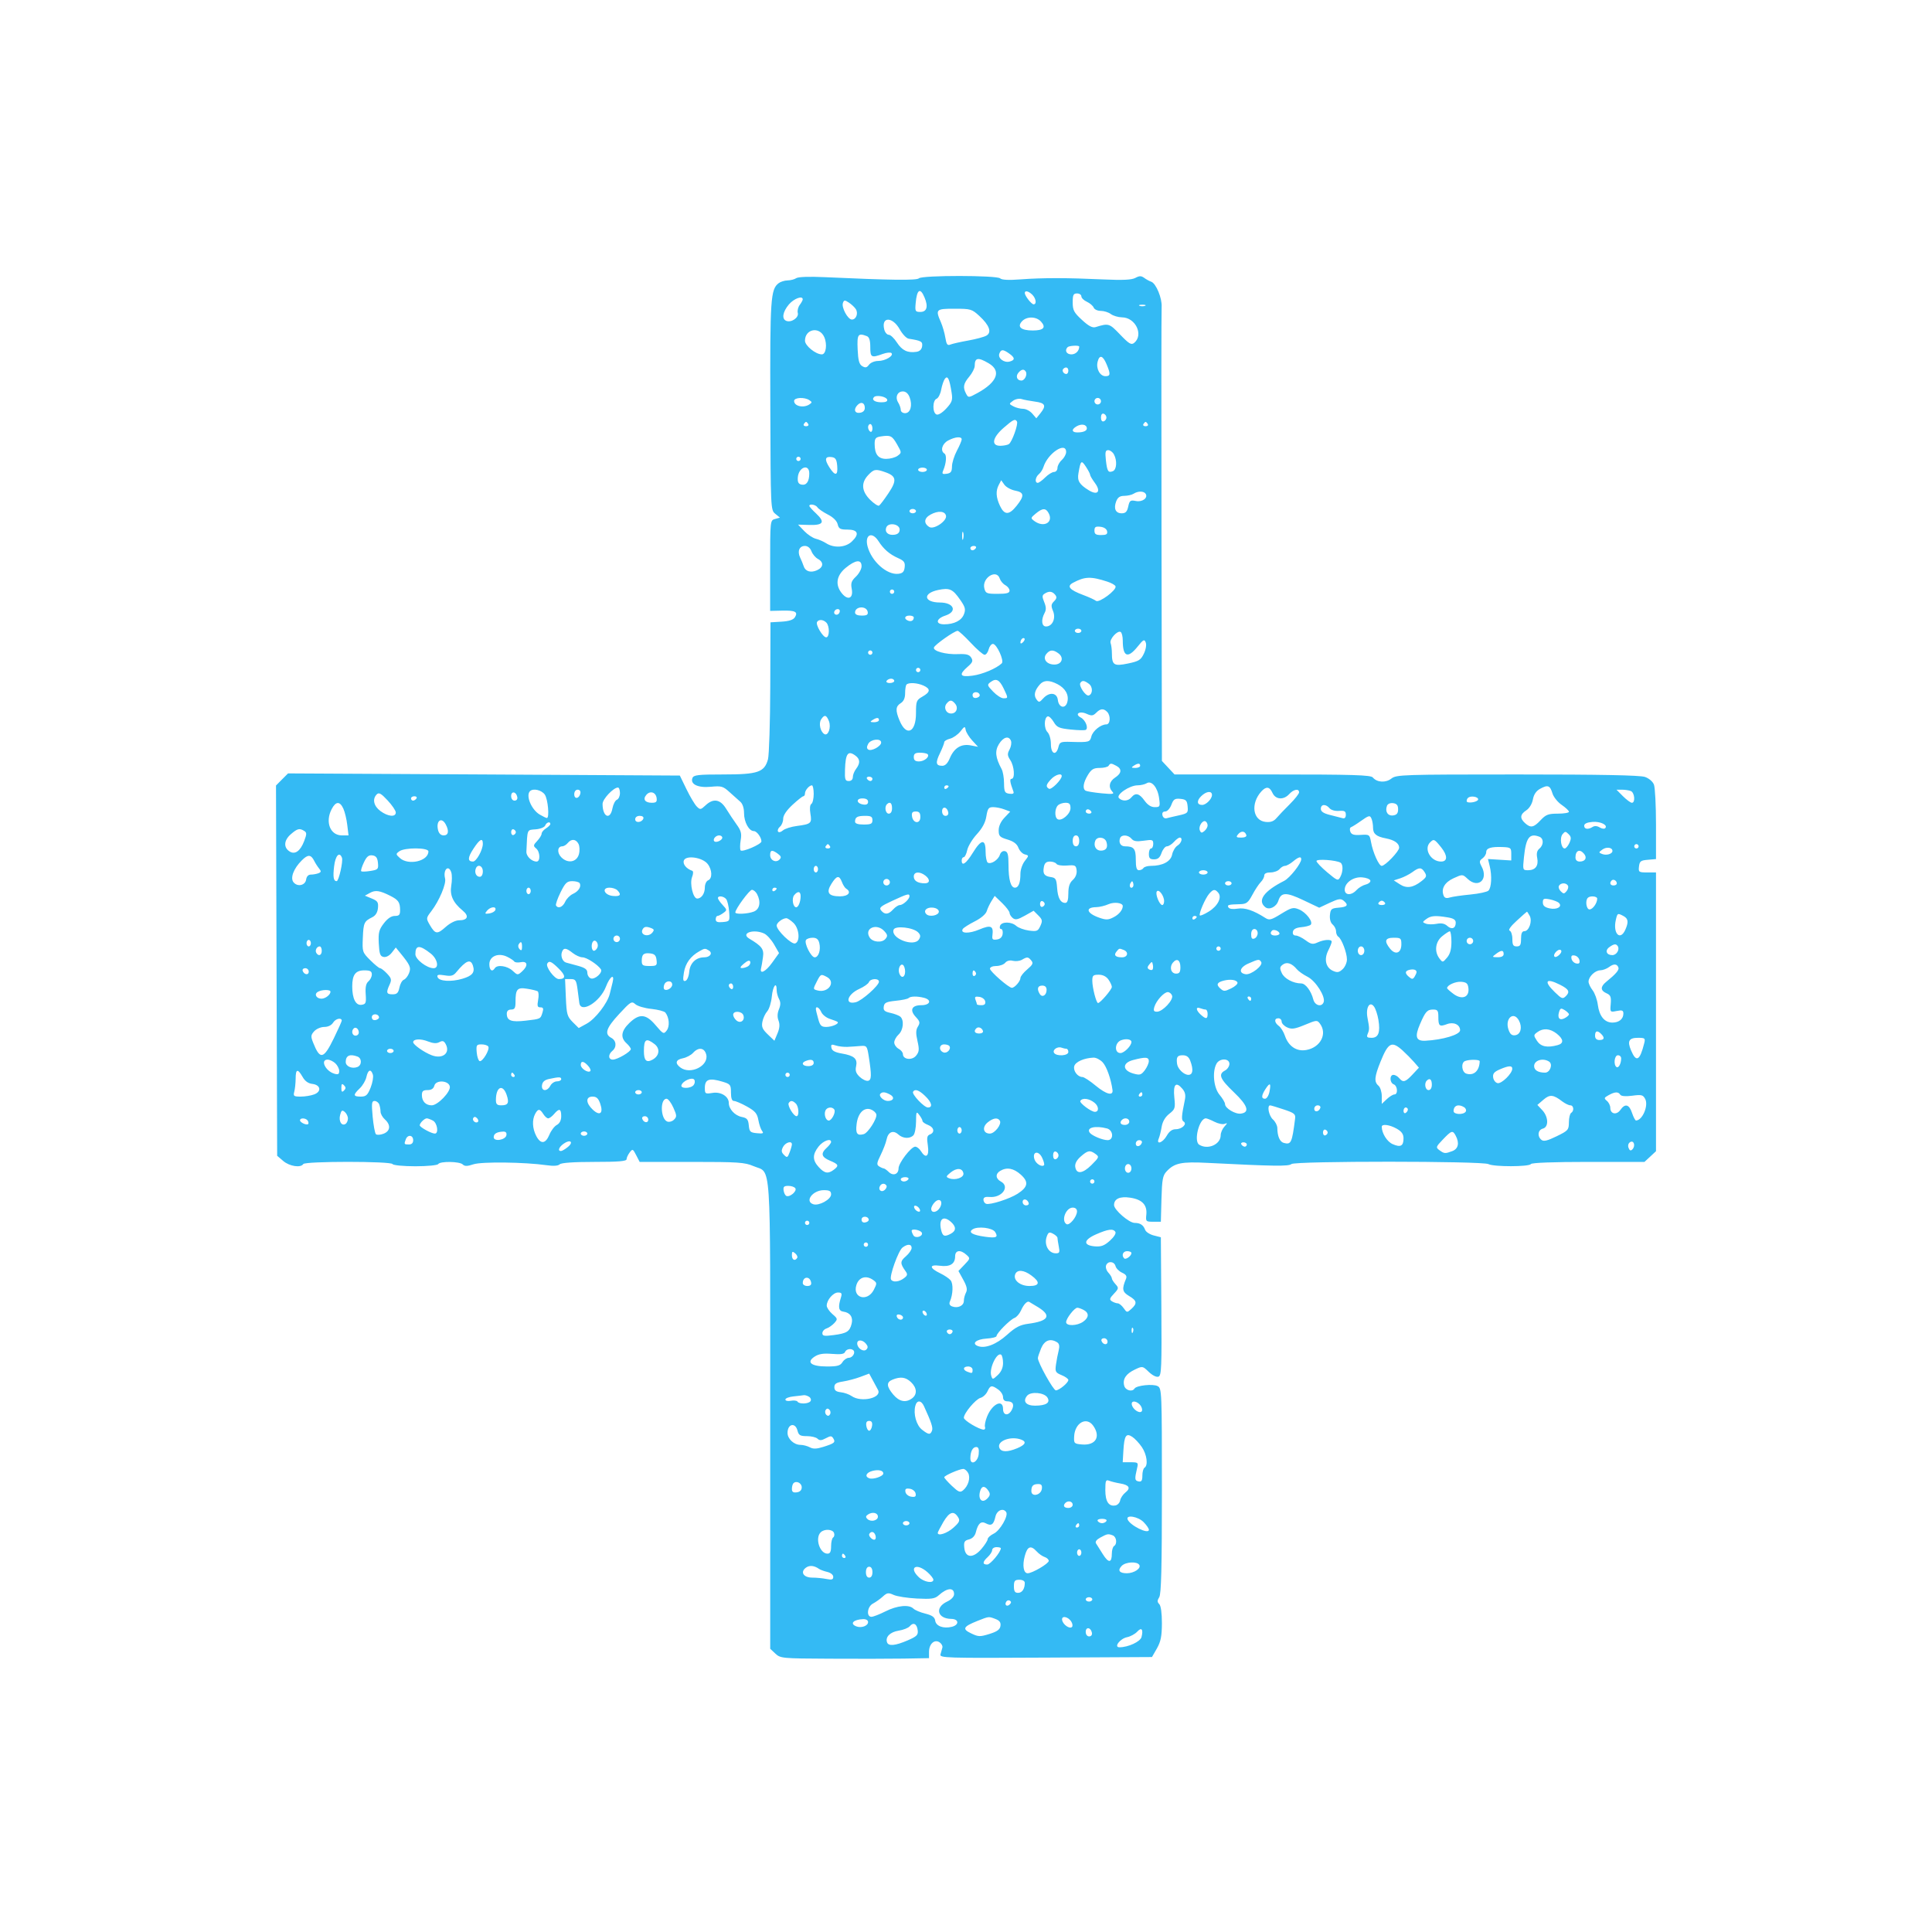 <svg width="35" height="35" viewBox="0 0 35 35" fill="none" xmlns="http://www.w3.org/2000/svg">
<path fill-rule="evenodd" clip-rule="evenodd" d="M14.425 5.039C14.393 5.061 14.322 5.079 14.267 5.08C14.213 5.081 14.14 5.104 14.106 5.13C13.96 5.242 13.949 5.41 13.955 7.352C13.961 9.228 13.961 9.24 14.045 9.308L14.129 9.377L14.041 9.402C13.952 9.426 13.952 9.429 13.952 10.247V11.067L14.167 11.062C14.408 11.056 14.462 11.085 14.4 11.183C14.371 11.229 14.294 11.254 14.158 11.262L13.958 11.274L13.954 12.444C13.952 13.087 13.933 13.677 13.913 13.754C13.849 13.99 13.73 14.03 13.107 14.03C12.645 14.03 12.566 14.039 12.544 14.095C12.501 14.208 12.645 14.276 12.879 14.253C13.068 14.235 13.099 14.243 13.214 14.348C13.284 14.411 13.372 14.49 13.41 14.523C13.453 14.56 13.479 14.639 13.479 14.731C13.479 14.893 13.568 15.056 13.657 15.056C13.71 15.056 13.794 15.17 13.794 15.243C13.794 15.295 13.442 15.446 13.416 15.404C13.404 15.384 13.405 15.302 13.418 15.221C13.439 15.101 13.425 15.047 13.344 14.936C13.29 14.861 13.205 14.733 13.155 14.652C13.049 14.478 12.922 14.457 12.781 14.59C12.695 14.671 12.684 14.672 12.623 14.611C12.586 14.574 12.502 14.433 12.436 14.297L12.316 14.05L8.767 14.03L5.218 14.011L5.109 14.12L5 14.23L5.01 17.584L5.021 20.938L5.132 21.033C5.244 21.129 5.449 21.161 5.494 21.088C5.527 21.035 7.078 21.035 7.111 21.088C7.124 21.11 7.308 21.128 7.525 21.128C7.742 21.128 7.925 21.11 7.939 21.088C7.973 21.034 8.327 21.039 8.383 21.095C8.418 21.13 8.465 21.13 8.578 21.092C8.73 21.043 9.504 21.052 9.904 21.109C10.026 21.127 10.111 21.121 10.139 21.093C10.167 21.065 10.392 21.049 10.766 21.049C11.206 21.049 11.35 21.037 11.351 21C11.351 20.973 11.377 20.918 11.407 20.878C11.459 20.809 11.466 20.812 11.525 20.927L11.588 21.049H12.53C13.374 21.049 13.491 21.057 13.65 21.125C13.979 21.266 13.953 20.873 13.953 25.63L13.953 29.869L14.047 29.957C14.138 30.042 14.167 30.045 15.022 30.049C15.507 30.052 16.112 30.051 16.367 30.047L16.83 30.039V29.925C16.83 29.781 16.929 29.691 17.021 29.752C17.057 29.776 17.08 29.819 17.072 29.848C17.064 29.877 17.049 29.932 17.038 29.97C17.019 30.036 17.122 30.039 18.944 30.029L20.869 30.019L20.959 29.862C21.029 29.737 21.048 29.642 21.049 29.406C21.049 29.223 21.031 29.09 21.001 29.06C20.963 29.022 20.963 28.995 21.001 28.934C21.037 28.876 21.049 28.398 21.049 27.005C21.049 25.203 21.047 25.151 20.972 25.111C20.889 25.066 20.588 25.098 20.553 25.155C20.512 25.222 20.388 25.188 20.366 25.104C20.334 24.983 20.398 24.887 20.559 24.811C20.697 24.745 20.7 24.745 20.812 24.854C20.881 24.919 20.951 24.953 20.988 24.939C21.041 24.919 21.047 24.765 21.039 23.665L21.03 22.414L20.9 22.381C20.828 22.362 20.758 22.317 20.745 22.279C20.713 22.192 20.655 22.154 20.554 22.154C20.453 22.153 20.182 21.918 20.182 21.831C20.182 21.718 20.287 21.669 20.473 21.697C20.69 21.729 20.784 21.827 20.767 22.002C20.754 22.128 20.759 22.133 20.892 22.133H21.03L21.041 21.72C21.051 21.367 21.064 21.295 21.134 21.221C21.277 21.068 21.402 21.042 21.882 21.067C23.088 21.128 23.344 21.131 23.395 21.088C23.464 21.031 26.858 21.032 26.965 21.089C27.06 21.14 27.701 21.139 27.733 21.088C27.748 21.064 28.139 21.049 28.774 21.049H29.791L29.896 20.952L30 20.855V18.33V15.805H29.84C29.688 15.805 29.68 15.799 29.692 15.696C29.703 15.602 29.724 15.586 29.852 15.576L30 15.563V14.938C30 14.593 29.983 14.268 29.963 14.215C29.942 14.159 29.873 14.1 29.8 14.075C29.712 14.044 29.002 14.03 27.487 14.03C25.412 14.03 25.296 14.034 25.207 14.104C25.104 14.185 24.946 14.176 24.87 14.085C24.833 14.04 24.517 14.03 23.052 14.03H21.278L21.164 13.908L21.049 13.785L21.042 9.738C21.038 7.512 21.039 5.632 21.044 5.561C21.055 5.405 20.943 5.134 20.856 5.104C20.821 5.092 20.763 5.06 20.727 5.033C20.674 4.995 20.641 4.995 20.567 5.035C20.499 5.071 20.341 5.078 19.983 5.062C19.335 5.032 18.894 5.031 18.491 5.061C18.276 5.078 18.147 5.071 18.119 5.043C18.062 4.986 16.704 4.985 16.647 5.042C16.607 5.082 16.134 5.076 14.938 5.021C14.663 5.008 14.461 5.015 14.425 5.039ZM16.75 5.392C16.819 5.557 16.79 5.651 16.672 5.651C16.582 5.651 16.575 5.639 16.588 5.494C16.61 5.24 16.672 5.202 16.75 5.392ZM18.701 5.339C18.769 5.407 18.784 5.513 18.725 5.513C18.686 5.513 18.565 5.359 18.565 5.308C18.565 5.257 18.634 5.273 18.701 5.339ZM19.59 5.369C19.59 5.398 19.635 5.442 19.69 5.467C19.745 5.492 19.8 5.54 19.813 5.572C19.825 5.605 19.883 5.632 19.942 5.632C20.001 5.632 20.083 5.658 20.125 5.69C20.167 5.721 20.258 5.748 20.326 5.749C20.572 5.751 20.723 6.07 20.545 6.213C20.494 6.253 20.453 6.229 20.292 6.061C20.095 5.856 20.085 5.853 19.847 5.926C19.79 5.943 19.721 5.907 19.6 5.795C19.455 5.662 19.433 5.619 19.433 5.479C19.433 5.343 19.445 5.316 19.512 5.316C19.555 5.316 19.59 5.34 19.59 5.369ZM14.542 5.425C14.541 5.441 14.517 5.486 14.487 5.525C14.458 5.564 14.442 5.629 14.453 5.67C14.475 5.753 14.336 5.849 14.245 5.813C14.158 5.78 14.178 5.65 14.291 5.516C14.382 5.408 14.545 5.348 14.542 5.425ZM15.504 5.6C15.552 5.677 15.51 5.789 15.433 5.789C15.359 5.789 15.239 5.567 15.271 5.486C15.291 5.433 15.304 5.433 15.38 5.483C15.427 5.514 15.483 5.567 15.504 5.6ZM20.744 5.54C20.717 5.551 20.672 5.551 20.645 5.54C20.618 5.529 20.64 5.52 20.695 5.52C20.749 5.52 20.771 5.529 20.744 5.54ZM17.742 5.724C17.924 5.891 17.971 6.022 17.87 6.08C17.829 6.104 17.681 6.144 17.54 6.169C17.399 6.194 17.254 6.227 17.217 6.242C17.163 6.264 17.146 6.24 17.126 6.118C17.113 6.035 17.076 5.909 17.045 5.837C16.943 5.605 16.955 5.592 17.294 5.593C17.585 5.593 17.606 5.599 17.742 5.724ZM18.859 5.826C18.955 5.933 18.905 5.987 18.709 5.987C18.498 5.987 18.422 5.922 18.513 5.822C18.598 5.728 18.772 5.73 18.859 5.826ZM16.3 5.967C16.349 6.054 16.421 6.13 16.462 6.136C16.69 6.172 16.717 6.187 16.705 6.274C16.697 6.331 16.66 6.366 16.6 6.374C16.441 6.397 16.341 6.348 16.248 6.204C16.199 6.128 16.133 6.065 16.101 6.065C16.069 6.065 16.032 6.022 16.019 5.969C15.96 5.733 16.169 5.732 16.3 5.967ZM14.932 6.106C14.99 6.238 14.964 6.42 14.888 6.42C14.777 6.42 14.583 6.262 14.583 6.173C14.583 5.958 14.845 5.909 14.932 6.106ZM15.703 6.089C15.747 6.106 15.766 6.165 15.766 6.287C15.766 6.476 15.785 6.487 15.989 6.413C16.06 6.387 16.132 6.38 16.149 6.396C16.197 6.444 16.039 6.539 15.91 6.539C15.845 6.539 15.771 6.569 15.743 6.608C15.702 6.662 15.677 6.667 15.62 6.633C15.565 6.6 15.546 6.53 15.537 6.328C15.525 6.055 15.544 6.028 15.703 6.089ZM19.551 6.279C19.551 6.357 19.487 6.42 19.409 6.42C19.32 6.42 19.282 6.347 19.341 6.289C19.369 6.261 19.551 6.252 19.551 6.279ZM18.28 6.403C18.389 6.479 18.392 6.523 18.291 6.55C18.187 6.577 18.073 6.489 18.104 6.406C18.135 6.326 18.169 6.325 18.28 6.403ZM20.046 6.597C20.122 6.778 20.118 6.815 20.026 6.815C19.927 6.815 19.853 6.678 19.884 6.555C19.917 6.421 19.979 6.437 20.046 6.597ZM17.912 6.582C18.145 6.719 18.066 6.924 17.706 7.121C17.546 7.208 17.542 7.208 17.502 7.133C17.44 7.016 17.452 6.95 17.56 6.822C17.614 6.757 17.658 6.67 17.658 6.628C17.658 6.478 17.717 6.467 17.912 6.582ZM19.354 6.716C19.354 6.749 19.337 6.775 19.317 6.775C19.267 6.775 19.231 6.714 19.263 6.682C19.307 6.638 19.354 6.655 19.354 6.716ZM18.583 6.732C18.616 6.786 18.564 6.894 18.504 6.894C18.425 6.894 18.395 6.818 18.448 6.754C18.503 6.688 18.551 6.68 18.583 6.732ZM17.239 7.11C17.261 7.249 17.249 7.284 17.143 7.4C17.073 7.476 16.999 7.522 16.966 7.509C16.89 7.48 16.892 7.253 16.967 7.224C16.999 7.211 17.037 7.137 17.051 7.057C17.066 6.978 17.096 6.889 17.119 6.86C17.169 6.798 17.2 6.862 17.239 7.11ZM16.479 7.198C16.534 7.344 16.494 7.485 16.396 7.485C16.352 7.485 16.318 7.458 16.318 7.425C16.318 7.392 16.297 7.333 16.272 7.293C16.212 7.196 16.256 7.091 16.357 7.091C16.409 7.091 16.453 7.129 16.479 7.198ZM16.072 7.239C16.082 7.271 16.046 7.288 15.969 7.288C15.848 7.288 15.784 7.243 15.834 7.193C15.877 7.15 16.054 7.184 16.072 7.239ZM14.662 7.249C14.714 7.284 14.714 7.292 14.662 7.327C14.555 7.397 14.386 7.358 14.386 7.264C14.386 7.2 14.572 7.19 14.662 7.249ZM18.753 7.276C18.937 7.3 18.959 7.349 18.847 7.488L18.774 7.578L18.7 7.492C18.66 7.445 18.585 7.406 18.534 7.406C18.483 7.406 18.404 7.386 18.358 7.361C18.277 7.318 18.276 7.316 18.351 7.261C18.393 7.23 18.463 7.216 18.506 7.229C18.549 7.243 18.66 7.263 18.753 7.276ZM19.945 7.268C19.945 7.301 19.919 7.327 19.886 7.327C19.854 7.327 19.827 7.301 19.827 7.268C19.827 7.236 19.854 7.209 19.886 7.209C19.919 7.209 19.945 7.236 19.945 7.268ZM15.667 7.39C15.667 7.438 15.635 7.47 15.578 7.478C15.481 7.492 15.458 7.414 15.537 7.335C15.602 7.27 15.667 7.297 15.667 7.39ZM20.044 7.564C20.044 7.593 20.022 7.624 19.995 7.633C19.965 7.643 19.945 7.615 19.945 7.564C19.945 7.513 19.965 7.485 19.995 7.495C20.022 7.504 20.044 7.535 20.044 7.564ZM18.423 7.635C18.451 7.68 18.333 8.01 18.276 8.046C18.251 8.062 18.181 8.075 18.122 8.076C17.951 8.077 17.977 7.929 18.18 7.752C18.356 7.599 18.39 7.582 18.423 7.635ZM14.642 7.682C14.655 7.704 14.638 7.722 14.602 7.722C14.567 7.722 14.55 7.704 14.563 7.682C14.576 7.66 14.594 7.643 14.602 7.643C14.611 7.643 14.629 7.66 14.642 7.682ZM20.793 7.682C20.806 7.704 20.789 7.722 20.754 7.722C20.718 7.722 20.701 7.704 20.714 7.682C20.728 7.66 20.745 7.643 20.754 7.643C20.762 7.643 20.78 7.66 20.793 7.682ZM15.805 7.763C15.805 7.808 15.787 7.834 15.766 7.82C15.744 7.807 15.726 7.77 15.726 7.739C15.726 7.708 15.744 7.682 15.766 7.682C15.787 7.682 15.805 7.719 15.805 7.763ZM19.689 7.762C19.689 7.799 19.642 7.825 19.561 7.832C19.422 7.846 19.391 7.789 19.502 7.724C19.594 7.67 19.689 7.689 19.689 7.762ZM16.251 8.05C16.336 8.199 16.336 8.202 16.261 8.257C16.219 8.288 16.126 8.313 16.055 8.313C15.909 8.313 15.845 8.23 15.845 8.042C15.845 7.944 15.863 7.921 15.953 7.907C16.133 7.879 16.161 7.893 16.251 8.05ZM17.422 7.96C17.422 7.982 17.383 8.075 17.334 8.167C17.286 8.258 17.246 8.386 17.246 8.451C17.245 8.545 17.225 8.572 17.15 8.583C17.072 8.594 17.061 8.584 17.087 8.523C17.143 8.392 17.154 8.244 17.11 8.217C17.03 8.168 17.066 8.04 17.175 7.981C17.303 7.912 17.422 7.902 17.422 7.96ZM19.314 8.189C19.314 8.229 19.279 8.293 19.236 8.333C19.192 8.372 19.157 8.437 19.157 8.477C19.157 8.517 19.129 8.55 19.096 8.55C19.062 8.55 18.991 8.594 18.936 8.648C18.882 8.702 18.821 8.747 18.8 8.747C18.742 8.747 18.755 8.644 18.82 8.59C18.852 8.564 18.89 8.505 18.904 8.458C18.983 8.209 19.314 7.992 19.314 8.189ZM20.18 8.232C20.241 8.344 20.23 8.509 20.16 8.536C20.076 8.569 20.057 8.54 20.034 8.335C20.018 8.188 20.026 8.155 20.077 8.155C20.111 8.155 20.158 8.19 20.18 8.232ZM14.504 8.313C14.504 8.335 14.486 8.352 14.464 8.352C14.443 8.352 14.425 8.335 14.425 8.313C14.425 8.291 14.443 8.274 14.464 8.274C14.486 8.274 14.504 8.291 14.504 8.313ZM15.167 8.441C15.182 8.622 15.129 8.63 15.023 8.463C14.932 8.319 14.946 8.264 15.069 8.281C15.137 8.291 15.157 8.324 15.167 8.441ZM19.748 8.6C19.748 8.618 19.787 8.684 19.835 8.749C19.951 8.905 19.886 8.982 19.723 8.881C19.553 8.776 19.513 8.71 19.537 8.574C19.577 8.34 19.589 8.329 19.671 8.453C19.713 8.517 19.748 8.583 19.748 8.6ZM14.661 8.579C14.66 8.725 14.609 8.797 14.519 8.779C14.464 8.767 14.447 8.733 14.453 8.65C14.467 8.459 14.662 8.393 14.661 8.579ZM16.791 8.51C16.791 8.532 16.755 8.55 16.712 8.55C16.669 8.55 16.633 8.532 16.633 8.51C16.633 8.488 16.669 8.471 16.712 8.471C16.755 8.471 16.791 8.488 16.791 8.51ZM16.037 8.554C16.24 8.625 16.252 8.702 16.096 8.934C16.021 9.047 15.944 9.148 15.925 9.16C15.906 9.171 15.833 9.123 15.762 9.053C15.608 8.898 15.596 8.748 15.727 8.608C15.831 8.498 15.861 8.492 16.037 8.554ZM18.389 8.888C18.556 8.919 18.562 8.982 18.417 9.163C18.281 9.334 18.197 9.335 18.116 9.165C18.042 9.008 18.036 8.891 18.096 8.78L18.138 8.7L18.195 8.781C18.227 8.825 18.314 8.873 18.389 8.888ZM20.755 8.946C20.801 9.021 20.694 9.1 20.577 9.076C20.478 9.056 20.463 9.067 20.439 9.176C20.419 9.27 20.391 9.299 20.321 9.299C20.21 9.299 20.171 9.214 20.221 9.082C20.249 9.01 20.288 8.983 20.368 8.983C20.428 8.982 20.504 8.965 20.537 8.944C20.615 8.893 20.723 8.894 20.755 8.946ZM14.808 9.19C14.825 9.217 14.909 9.276 14.995 9.32C15.094 9.37 15.16 9.436 15.175 9.497C15.195 9.58 15.221 9.594 15.353 9.594C15.545 9.594 15.574 9.676 15.431 9.811C15.316 9.92 15.108 9.933 14.966 9.841C14.918 9.81 14.834 9.773 14.779 9.76C14.724 9.746 14.629 9.683 14.569 9.62L14.458 9.504L14.664 9.51C14.917 9.517 14.951 9.458 14.784 9.302C14.716 9.239 14.662 9.178 14.662 9.165C14.662 9.121 14.776 9.141 14.808 9.19ZM16.594 9.259C16.594 9.281 16.567 9.299 16.535 9.299C16.502 9.299 16.476 9.281 16.476 9.259C16.476 9.238 16.502 9.22 16.535 9.22C16.567 9.22 16.594 9.238 16.594 9.259ZM18.997 9.296C19.088 9.464 18.911 9.564 18.741 9.441C18.668 9.387 18.668 9.383 18.763 9.304C18.886 9.202 18.946 9.2 18.997 9.296ZM17.138 9.344C17.156 9.439 16.918 9.599 16.835 9.547C16.729 9.481 16.739 9.387 16.858 9.322C16.994 9.247 17.121 9.257 17.138 9.344ZM16.298 9.594C16.298 9.647 16.267 9.678 16.205 9.687C16.091 9.703 16.023 9.642 16.056 9.555C16.093 9.458 16.298 9.491 16.298 9.594ZM20.056 9.624C20.067 9.678 20.042 9.693 19.948 9.693C19.852 9.693 19.827 9.676 19.827 9.612C19.827 9.546 19.848 9.533 19.935 9.543C20 9.55 20.048 9.582 20.056 9.624ZM17.449 9.761C17.439 9.8 17.43 9.778 17.43 9.713C17.429 9.648 17.437 9.616 17.448 9.643C17.459 9.67 17.459 9.723 17.449 9.761ZM15.913 9.801C16.007 9.948 16.114 10.041 16.271 10.111C16.379 10.159 16.399 10.188 16.389 10.276C16.38 10.358 16.353 10.386 16.274 10.395C16.067 10.419 15.788 10.17 15.716 9.896C15.662 9.687 15.797 9.622 15.913 9.801ZM14.7 9.986C14.72 10.039 14.773 10.102 14.818 10.126C14.926 10.184 14.919 10.277 14.802 10.33C14.688 10.382 14.589 10.352 14.559 10.256C14.546 10.217 14.518 10.147 14.495 10.1C14.441 9.987 14.481 9.89 14.582 9.89C14.632 9.89 14.678 9.927 14.7 9.986ZM17.678 9.93C17.665 9.951 17.637 9.969 17.617 9.969C17.596 9.969 17.579 9.951 17.579 9.93C17.579 9.908 17.607 9.89 17.641 9.89C17.675 9.89 17.692 9.908 17.678 9.93ZM15.608 10.258C15.608 10.308 15.562 10.392 15.507 10.445C15.424 10.523 15.41 10.563 15.43 10.669C15.462 10.838 15.364 10.884 15.254 10.752C15.126 10.598 15.15 10.428 15.321 10.287C15.5 10.14 15.608 10.129 15.608 10.258ZM18.112 10.482C18.126 10.525 18.171 10.579 18.213 10.601C18.255 10.624 18.289 10.668 18.289 10.7C18.289 10.744 18.237 10.758 18.073 10.758C17.875 10.758 17.855 10.75 17.832 10.658C17.785 10.469 18.054 10.3 18.112 10.482ZM20.061 10.537C20.135 10.561 20.202 10.599 20.209 10.622C20.232 10.69 19.91 10.928 19.855 10.885C19.829 10.864 19.723 10.816 19.621 10.778C19.375 10.686 19.32 10.621 19.438 10.558C19.653 10.443 19.76 10.439 20.061 10.537ZM17.396 10.868C17.486 10.997 17.497 11.039 17.463 11.127C17.42 11.242 17.285 11.31 17.104 11.31C16.941 11.31 16.955 11.208 17.126 11.152C17.349 11.079 17.282 10.916 17.029 10.915C16.734 10.914 16.709 10.748 16.996 10.688C17.203 10.645 17.259 10.67 17.396 10.868ZM16.2 10.718C16.2 10.74 16.182 10.758 16.16 10.758C16.138 10.758 16.121 10.74 16.121 10.718C16.121 10.697 16.138 10.679 16.16 10.679C16.182 10.679 16.2 10.697 16.2 10.718ZM19.114 10.773C19.149 10.816 19.145 10.843 19.095 10.893C19.041 10.947 19.038 10.976 19.077 11.07C19.132 11.203 19.065 11.349 18.95 11.349C18.87 11.349 18.857 11.23 18.923 11.106C18.955 11.048 18.953 10.995 18.917 10.908C18.877 10.81 18.878 10.784 18.924 10.755C19.003 10.704 19.061 10.71 19.114 10.773ZM15.719 11.083C15.729 11.136 15.705 11.152 15.611 11.152C15.533 11.152 15.49 11.132 15.49 11.096C15.49 10.982 15.697 10.97 15.719 11.083ZM15.214 11.066C15.214 11.118 15.167 11.152 15.129 11.129C15.088 11.103 15.123 11.034 15.177 11.034C15.197 11.034 15.214 11.049 15.214 11.066ZM16.554 11.185C16.554 11.24 16.51 11.266 16.452 11.244C16.37 11.212 16.385 11.152 16.476 11.152C16.519 11.152 16.554 11.167 16.554 11.185ZM14.969 11.278C15.032 11.341 15.03 11.546 14.967 11.546C14.907 11.546 14.771 11.317 14.802 11.267C14.833 11.217 14.913 11.222 14.969 11.278ZM19.59 11.428C19.59 11.45 19.564 11.467 19.531 11.467C19.499 11.467 19.472 11.45 19.472 11.428C19.472 11.406 19.499 11.389 19.531 11.389C19.564 11.389 19.59 11.406 19.59 11.428ZM17.586 11.645C17.697 11.764 17.81 11.862 17.837 11.862C17.864 11.862 17.898 11.817 17.911 11.763C17.925 11.709 17.959 11.665 17.988 11.665C18.057 11.665 18.196 11.971 18.148 12.017C18.05 12.11 17.799 12.216 17.62 12.24C17.389 12.271 17.363 12.225 17.53 12.079C17.62 12.001 17.631 11.973 17.594 11.913C17.559 11.858 17.506 11.844 17.357 11.85C17.134 11.86 16.899 11.795 16.919 11.73C16.935 11.679 17.292 11.428 17.349 11.428C17.368 11.428 17.475 11.526 17.586 11.645ZM20.34 11.604C20.34 11.9 20.43 11.936 20.609 11.714C20.713 11.584 20.732 11.575 20.756 11.639C20.773 11.68 20.758 11.767 20.722 11.842C20.667 11.957 20.631 11.979 20.435 12.02C20.18 12.073 20.144 12.05 20.143 11.835C20.143 11.767 20.132 11.684 20.12 11.651C20.093 11.582 20.245 11.414 20.302 11.449C20.323 11.461 20.34 11.532 20.34 11.604ZM18.533 11.634C18.505 11.662 18.486 11.664 18.486 11.64C18.486 11.587 18.533 11.54 18.559 11.567C18.57 11.578 18.559 11.608 18.533 11.634ZM15.805 11.822C15.805 11.844 15.787 11.862 15.766 11.862C15.744 11.862 15.726 11.844 15.726 11.822C15.726 11.801 15.744 11.783 15.766 11.783C15.787 11.783 15.805 11.801 15.805 11.822ZM19.173 11.835C19.282 11.914 19.238 12.039 19.101 12.039C18.96 12.039 18.882 11.935 18.957 11.845C19.02 11.769 19.08 11.766 19.173 11.835ZM16.673 12.138C16.673 12.159 16.655 12.177 16.633 12.177C16.611 12.177 16.594 12.159 16.594 12.138C16.594 12.116 16.611 12.098 16.633 12.098C16.655 12.098 16.673 12.116 16.673 12.138ZM16.2 12.335C16.2 12.357 16.163 12.374 16.118 12.374C16.074 12.374 16.048 12.357 16.061 12.335C16.075 12.313 16.111 12.295 16.143 12.295C16.174 12.295 16.2 12.313 16.2 12.335ZM18.184 12.476C18.266 12.647 18.266 12.65 18.178 12.65C18.139 12.65 18.055 12.596 17.991 12.529C17.881 12.414 17.879 12.405 17.948 12.354C18.047 12.282 18.106 12.313 18.184 12.476ZM19.157 12.394C19.301 12.469 19.368 12.589 19.336 12.716C19.303 12.849 19.18 12.823 19.164 12.68C19.148 12.545 19.008 12.531 18.898 12.653C18.83 12.728 18.82 12.729 18.776 12.669C18.724 12.597 18.742 12.51 18.834 12.404C18.906 12.319 19.006 12.316 19.157 12.394ZM19.725 12.387C19.8 12.441 19.799 12.574 19.724 12.599C19.669 12.617 19.539 12.425 19.571 12.373C19.603 12.322 19.641 12.325 19.725 12.387ZM16.73 12.42C16.862 12.48 16.856 12.537 16.712 12.619C16.602 12.682 16.594 12.701 16.594 12.92C16.594 13.271 16.42 13.35 16.297 13.055C16.219 12.869 16.224 12.797 16.318 12.738C16.371 12.705 16.397 12.646 16.397 12.558C16.397 12.486 16.408 12.415 16.423 12.401C16.464 12.36 16.619 12.37 16.73 12.42ZM17.749 12.591C17.753 12.612 17.726 12.636 17.688 12.643C17.645 12.651 17.619 12.632 17.619 12.591C17.619 12.523 17.735 12.522 17.749 12.591ZM17.303 12.748C17.367 12.825 17.326 12.926 17.23 12.926C17.137 12.926 17.089 12.817 17.15 12.744C17.207 12.675 17.243 12.676 17.303 12.748ZM20.056 12.895C20.125 12.964 20.115 13.123 20.043 13.123C19.941 13.123 19.797 13.24 19.771 13.342C19.745 13.445 19.729 13.449 19.405 13.44C19.215 13.434 19.197 13.441 19.174 13.535C19.133 13.698 19.038 13.661 19.038 13.481C19.038 13.393 19.012 13.3 18.977 13.264C18.91 13.198 18.913 13 18.98 12.978C19.003 12.971 19.051 13.016 19.088 13.078C19.146 13.177 19.185 13.194 19.396 13.216C19.529 13.23 19.652 13.233 19.67 13.222C19.722 13.189 19.665 13.045 19.581 13C19.46 12.936 19.555 12.873 19.684 12.931C19.774 12.972 19.801 12.969 19.857 12.914C19.935 12.835 19.991 12.83 20.056 12.895ZM15.018 13.067C15.06 13.18 15.002 13.34 14.933 13.298C14.861 13.254 14.829 13.108 14.874 13.035C14.934 12.94 14.972 12.948 15.018 13.067ZM15.923 13.045C15.923 13.066 15.883 13.084 15.835 13.084C15.763 13.083 15.757 13.075 15.805 13.045C15.882 12.995 15.923 12.995 15.923 13.045ZM17.613 13.415L17.718 13.529L17.583 13.503C17.413 13.471 17.285 13.55 17.207 13.735C17.169 13.827 17.124 13.873 17.071 13.873C16.953 13.873 16.943 13.82 17.029 13.643C17.071 13.555 17.106 13.466 17.106 13.445C17.106 13.425 17.153 13.396 17.211 13.382C17.268 13.367 17.352 13.308 17.398 13.251C17.474 13.154 17.482 13.152 17.494 13.223C17.502 13.266 17.555 13.352 17.613 13.415ZM18.315 13.422C18.328 13.456 18.317 13.526 18.289 13.578C18.246 13.657 18.249 13.688 18.303 13.771C18.376 13.882 18.391 14.109 18.326 14.109C18.287 14.109 18.297 14.173 18.359 14.339C18.373 14.376 18.351 14.388 18.285 14.379C18.202 14.367 18.191 14.345 18.189 14.188C18.189 14.091 18.169 13.975 18.145 13.932C18.033 13.725 18.02 13.606 18.096 13.481C18.176 13.35 18.277 13.323 18.315 13.422ZM15.963 13.452C15.963 13.519 15.787 13.615 15.73 13.579C15.7 13.56 15.699 13.53 15.728 13.476C15.774 13.389 15.963 13.37 15.963 13.452ZM15.5 13.691C15.583 13.754 15.586 13.827 15.508 13.93C15.476 13.972 15.45 14.038 15.45 14.077C15.45 14.121 15.421 14.149 15.376 14.149C15.311 14.149 15.302 14.121 15.308 13.942C15.317 13.648 15.363 13.588 15.5 13.691ZM16.804 13.662C16.849 13.707 16.746 13.794 16.648 13.794C16.581 13.794 16.554 13.772 16.554 13.715C16.554 13.655 16.581 13.636 16.666 13.636C16.727 13.636 16.789 13.648 16.804 13.662ZM20.224 13.874C20.328 13.93 20.32 14.009 20.202 14.086C20.095 14.156 20.075 14.26 20.152 14.343C20.193 14.386 20.159 14.391 19.952 14.371C19.814 14.357 19.686 14.336 19.666 14.324C19.608 14.288 19.624 14.178 19.708 14.04C19.772 13.935 19.811 13.912 19.923 13.912C19.998 13.912 20.07 13.894 20.083 13.873C20.114 13.823 20.129 13.823 20.224 13.874ZM20.655 13.873C20.655 13.894 20.615 13.912 20.566 13.912C20.495 13.911 20.489 13.904 20.537 13.873C20.613 13.823 20.655 13.823 20.655 13.873ZM19.234 14.06C19.231 14.128 19.044 14.314 19.003 14.289C18.941 14.251 18.949 14.215 19.04 14.117C19.117 14.034 19.237 13.999 19.234 14.06ZM15.805 14.109C15.805 14.131 15.789 14.149 15.768 14.149C15.748 14.149 15.72 14.131 15.707 14.109C15.693 14.088 15.71 14.07 15.744 14.07C15.777 14.07 15.805 14.088 15.805 14.109ZM20.998 14.458C21.019 14.613 21.015 14.622 20.919 14.622C20.852 14.622 20.79 14.582 20.734 14.504C20.641 14.373 20.571 14.355 20.497 14.444C20.439 14.515 20.334 14.521 20.271 14.459C20.211 14.399 20.46 14.228 20.608 14.227C20.666 14.227 20.741 14.209 20.773 14.189C20.862 14.133 20.972 14.265 20.998 14.458ZM14.741 14.383C14.741 14.468 14.722 14.55 14.698 14.564C14.673 14.58 14.666 14.649 14.681 14.74C14.711 14.914 14.694 14.929 14.438 14.963C14.333 14.976 14.218 15.013 14.183 15.044C14.145 15.077 14.108 15.085 14.094 15.063C14.082 15.042 14.098 15.003 14.13 14.976C14.162 14.95 14.188 14.885 14.188 14.832C14.188 14.771 14.248 14.682 14.356 14.581C14.448 14.496 14.537 14.425 14.553 14.425C14.569 14.425 14.583 14.402 14.583 14.373C14.583 14.317 14.66 14.227 14.709 14.227C14.726 14.227 14.741 14.297 14.741 14.383ZM17.185 14.245C17.185 14.255 17.168 14.273 17.146 14.287C17.124 14.3 17.106 14.292 17.106 14.269C17.106 14.246 17.124 14.227 17.146 14.227C17.168 14.227 17.185 14.235 17.185 14.245ZM28.124 14.372C28.143 14.437 28.219 14.532 28.291 14.581C28.364 14.631 28.423 14.687 28.423 14.706C28.423 14.725 28.332 14.74 28.222 14.74C28.049 14.74 28.005 14.757 27.91 14.858C27.784 14.993 27.729 15.004 27.627 14.911C27.53 14.823 27.537 14.754 27.65 14.68C27.706 14.643 27.755 14.563 27.77 14.482C27.787 14.391 27.83 14.328 27.902 14.289C28.041 14.213 28.08 14.228 28.124 14.372ZM11.231 14.367C11.231 14.422 11.206 14.476 11.176 14.488C11.146 14.499 11.109 14.57 11.095 14.644C11.054 14.864 10.916 14.801 10.916 14.563C10.916 14.476 11.113 14.267 11.195 14.267C11.215 14.267 11.231 14.312 11.231 14.367ZM23.053 14.366C23.109 14.487 23.255 14.497 23.356 14.385C23.435 14.298 23.534 14.28 23.534 14.354C23.534 14.38 23.458 14.476 23.366 14.568C23.274 14.659 23.166 14.772 23.127 14.818C23.076 14.879 23.02 14.899 22.93 14.89C22.695 14.867 22.651 14.559 22.85 14.338C22.939 14.241 23 14.249 23.053 14.366ZM9.869 14.394C9.927 14.477 9.957 14.819 9.907 14.819C9.894 14.819 9.836 14.791 9.778 14.757C9.627 14.668 9.521 14.413 9.601 14.333C9.658 14.276 9.81 14.311 9.869 14.394ZM10.514 14.372C10.495 14.471 10.403 14.485 10.403 14.389C10.403 14.34 10.429 14.306 10.465 14.306C10.502 14.306 10.522 14.333 10.514 14.372ZM29.543 14.33C29.613 14.357 29.63 14.543 29.563 14.543C29.54 14.543 29.468 14.49 29.402 14.425L29.284 14.306H29.383C29.437 14.306 29.509 14.317 29.543 14.33ZM7.17 14.719C7.17 14.807 7.028 14.794 6.892 14.693C6.77 14.603 6.741 14.475 6.825 14.391C6.864 14.351 6.904 14.373 7.022 14.5C7.103 14.587 7.17 14.685 7.17 14.719ZM9.371 14.438C9.379 14.477 9.359 14.504 9.322 14.504C9.285 14.504 9.26 14.47 9.26 14.421C9.26 14.325 9.352 14.339 9.371 14.438ZM11.895 14.455C11.905 14.526 11.888 14.543 11.808 14.543C11.686 14.543 11.642 14.48 11.707 14.402C11.775 14.319 11.879 14.349 11.895 14.455ZM21.956 14.402C21.956 14.474 21.849 14.582 21.778 14.582C21.684 14.582 21.675 14.509 21.758 14.426C21.851 14.333 21.956 14.32 21.956 14.402ZM7.545 14.464C7.531 14.486 7.503 14.504 7.483 14.504C7.463 14.504 7.446 14.486 7.446 14.464C7.446 14.442 7.474 14.425 7.507 14.425C7.541 14.425 7.558 14.442 7.545 14.464ZM26.778 14.484C26.767 14.534 26.57 14.561 26.57 14.513C26.57 14.452 26.622 14.421 26.706 14.433C26.75 14.439 26.782 14.462 26.778 14.484ZM15.726 14.526C15.726 14.567 15.697 14.584 15.641 14.575C15.514 14.557 15.501 14.464 15.624 14.464C15.691 14.464 15.726 14.486 15.726 14.526ZM21.515 14.608C21.526 14.726 21.517 14.735 21.357 14.771C21.264 14.792 21.162 14.815 21.131 14.824C21.099 14.832 21.067 14.808 21.059 14.77C21.049 14.726 21.067 14.701 21.109 14.701C21.146 14.701 21.194 14.648 21.22 14.581C21.258 14.479 21.283 14.462 21.384 14.472C21.485 14.482 21.505 14.502 21.515 14.608ZM6.22 14.649C6.247 14.708 6.279 14.841 6.291 14.945L6.314 15.134H6.194C5.982 15.134 5.887 14.892 6.008 14.659C6.083 14.514 6.157 14.511 6.22 14.649ZM16.16 14.642C16.16 14.703 16.138 14.74 16.101 14.74C16.042 14.74 16.018 14.619 16.068 14.569C16.122 14.516 16.16 14.546 16.16 14.642ZM19.393 14.641C19.393 14.746 19.23 14.884 19.159 14.84C19.102 14.805 19.106 14.649 19.165 14.59C19.191 14.564 19.253 14.543 19.303 14.543C19.373 14.543 19.393 14.565 19.393 14.641ZM25.328 14.661C25.328 14.733 25.304 14.763 25.239 14.772C25.142 14.786 25.087 14.702 25.126 14.599C25.14 14.562 25.185 14.543 25.239 14.55C25.304 14.559 25.328 14.589 25.328 14.661ZM24.085 14.641C24.113 14.675 24.186 14.696 24.258 14.69C24.358 14.683 24.381 14.696 24.381 14.76C24.381 14.811 24.36 14.833 24.322 14.822C24.29 14.813 24.188 14.787 24.095 14.764C23.977 14.735 23.928 14.702 23.928 14.652C23.928 14.567 24.018 14.561 24.085 14.641ZM17.178 14.714C17.186 14.753 17.166 14.78 17.129 14.78C17.092 14.78 17.067 14.746 17.067 14.697C17.067 14.601 17.159 14.615 17.178 14.714ZM18.194 14.663L18.301 14.703L18.197 14.813C18.131 14.882 18.092 14.966 18.092 15.042C18.092 15.147 18.111 15.167 18.252 15.209C18.362 15.242 18.423 15.288 18.449 15.357C18.47 15.412 18.522 15.467 18.565 15.478C18.642 15.498 18.642 15.499 18.565 15.598C18.522 15.652 18.486 15.755 18.486 15.826C18.486 15.993 18.452 16.081 18.386 16.081C18.311 16.081 18.27 15.937 18.27 15.668C18.27 15.48 18.256 15.43 18.204 15.419C18.165 15.411 18.128 15.439 18.113 15.487C18.083 15.579 17.952 15.663 17.894 15.627C17.873 15.614 17.855 15.524 17.855 15.428C17.855 15.191 17.777 15.199 17.623 15.45C17.502 15.646 17.422 15.701 17.422 15.588C17.422 15.555 17.438 15.529 17.458 15.529C17.478 15.529 17.507 15.471 17.522 15.401C17.537 15.33 17.616 15.2 17.696 15.113C17.796 15.004 17.852 14.899 17.869 14.787C17.892 14.646 17.91 14.622 17.991 14.622C18.044 14.622 18.135 14.64 18.194 14.663ZM19.768 14.701C19.781 14.722 19.765 14.74 19.731 14.74C19.697 14.74 19.669 14.722 19.669 14.701C19.669 14.679 19.686 14.661 19.706 14.661C19.727 14.661 19.755 14.679 19.768 14.701ZM16.673 14.802C16.673 14.932 16.541 14.92 16.522 14.789C16.512 14.722 16.529 14.701 16.591 14.701C16.652 14.701 16.673 14.726 16.673 14.802ZM11.655 14.829C11.63 14.903 11.507 14.914 11.507 14.842C11.507 14.805 11.541 14.78 11.589 14.78C11.638 14.78 11.665 14.8 11.655 14.829ZM15.805 14.858C15.805 14.924 15.779 14.937 15.647 14.937C15.542 14.937 15.49 14.92 15.49 14.885C15.49 14.803 15.531 14.78 15.674 14.78C15.779 14.78 15.805 14.795 15.805 14.858ZM24.85 14.842C24.863 14.876 24.874 14.945 24.874 14.995C24.874 15.106 24.933 15.155 25.107 15.188C25.262 15.218 25.347 15.278 25.347 15.357C25.347 15.422 25.094 15.686 25.031 15.686C24.98 15.686 24.871 15.444 24.837 15.253C24.813 15.119 24.806 15.115 24.65 15.125C24.527 15.133 24.482 15.119 24.462 15.066C24.448 15.029 24.454 14.992 24.476 14.985C24.497 14.977 24.574 14.93 24.645 14.879C24.804 14.766 24.82 14.763 24.85 14.842ZM8.075 14.935C8.139 15.054 8.124 15.134 8.038 15.134C7.988 15.134 7.951 15.1 7.936 15.038C7.894 14.87 7.999 14.792 8.075 14.935ZM21.877 14.954C21.877 14.983 21.851 15.028 21.819 15.055C21.771 15.095 21.755 15.092 21.735 15.04C21.708 14.968 21.789 14.848 21.842 14.881C21.862 14.893 21.877 14.926 21.877 14.954ZM29.079 15.004C29.063 15.02 29.018 15.013 28.979 14.989C28.936 14.962 28.887 14.958 28.853 14.98C28.77 15.033 28.699 15.023 28.699 14.959C28.699 14.922 28.75 14.898 28.847 14.89C28.992 14.877 29.136 14.947 29.079 15.004ZM9.97 14.928C9.97 14.944 9.934 14.98 9.891 15.007C9.847 15.034 9.812 15.077 9.812 15.103C9.812 15.128 9.776 15.188 9.732 15.234C9.66 15.31 9.658 15.325 9.712 15.37C9.786 15.431 9.792 15.608 9.721 15.608C9.632 15.608 9.532 15.511 9.536 15.429C9.555 15.008 9.543 15.037 9.706 15.024C9.79 15.017 9.865 14.986 9.877 14.954C9.9 14.896 9.97 14.875 9.97 14.928ZM5.511 15.053C5.559 15.083 5.559 15.108 5.511 15.235C5.442 15.417 5.345 15.487 5.248 15.426C5.134 15.355 5.142 15.225 5.265 15.116C5.386 15.01 5.426 14.999 5.511 15.053ZM9.345 15.075C9.345 15.096 9.325 15.119 9.302 15.127C9.279 15.135 9.26 15.111 9.26 15.075C9.26 15.039 9.279 15.016 9.302 15.024C9.325 15.031 9.345 15.055 9.345 15.075ZM22.578 15.127C22.588 15.155 22.552 15.174 22.487 15.174C22.396 15.174 22.387 15.165 22.43 15.113C22.485 15.047 22.554 15.053 22.578 15.127ZM28.431 15.271C28.406 15.326 28.367 15.371 28.346 15.371C28.28 15.371 28.252 15.179 28.307 15.112C28.352 15.058 28.363 15.058 28.416 15.111C28.465 15.159 28.467 15.19 28.431 15.271ZM13.085 15.175C13.085 15.222 12.973 15.273 12.941 15.241C12.906 15.206 12.965 15.134 13.028 15.134C13.059 15.134 13.085 15.153 13.085 15.175ZM19.551 15.233C19.551 15.294 19.529 15.332 19.492 15.332C19.455 15.332 19.433 15.294 19.433 15.233C19.433 15.172 19.455 15.134 19.492 15.134C19.529 15.134 19.551 15.172 19.551 15.233ZM20.499 15.195C20.537 15.241 20.591 15.249 20.72 15.23C20.877 15.207 20.892 15.212 20.892 15.288C20.892 15.334 20.874 15.371 20.852 15.371C20.831 15.371 20.813 15.415 20.813 15.47C20.813 15.547 20.833 15.568 20.907 15.568C20.977 15.568 21.013 15.537 21.043 15.45C21.066 15.385 21.11 15.332 21.14 15.332C21.17 15.332 21.227 15.296 21.266 15.253C21.305 15.209 21.353 15.174 21.371 15.174C21.432 15.174 21.405 15.273 21.331 15.319C21.291 15.344 21.247 15.417 21.234 15.482C21.209 15.608 21.061 15.686 20.849 15.686C20.788 15.686 20.728 15.704 20.714 15.726C20.701 15.748 20.664 15.765 20.633 15.765C20.591 15.765 20.576 15.714 20.576 15.572C20.576 15.374 20.541 15.332 20.379 15.332C20.302 15.332 20.261 15.264 20.291 15.184C20.316 15.115 20.438 15.122 20.499 15.195ZM27.887 15.158C27.968 15.189 27.968 15.307 27.887 15.374C27.844 15.41 27.832 15.462 27.848 15.542C27.876 15.684 27.816 15.765 27.683 15.765C27.585 15.765 27.584 15.762 27.608 15.527C27.645 15.172 27.708 15.089 27.887 15.158ZM20.044 15.252C20.076 15.354 20.039 15.41 19.942 15.41C19.855 15.41 19.806 15.324 19.841 15.233C19.874 15.147 20.015 15.161 20.044 15.252ZM8.747 15.286C8.747 15.396 8.63 15.608 8.569 15.608C8.468 15.608 8.471 15.536 8.577 15.375C8.691 15.2 8.747 15.171 8.747 15.286ZM10.479 15.286C10.501 15.327 10.505 15.409 10.488 15.473C10.449 15.62 10.287 15.649 10.17 15.532C10.087 15.449 10.097 15.332 10.186 15.332C10.213 15.332 10.258 15.305 10.285 15.272C10.351 15.192 10.432 15.198 10.479 15.286ZM26.11 15.353C26.227 15.501 26.226 15.608 26.106 15.608C25.919 15.608 25.788 15.379 25.907 15.261C25.975 15.193 25.985 15.198 26.11 15.353ZM15.036 15.332C15.05 15.353 15.032 15.371 14.997 15.371C14.962 15.371 14.944 15.353 14.957 15.332C14.971 15.31 14.989 15.292 14.997 15.292C15.005 15.292 15.023 15.31 15.036 15.332ZM29.685 15.332C29.685 15.353 29.667 15.371 29.645 15.371C29.623 15.371 29.606 15.353 29.606 15.332C29.606 15.31 29.623 15.292 29.645 15.292C29.667 15.292 29.685 15.31 29.685 15.332ZM27.378 15.47V15.588L27.167 15.575L26.956 15.562L26.988 15.693C27.03 15.865 27.019 16.081 26.965 16.134C26.942 16.158 26.794 16.19 26.638 16.205C26.481 16.22 26.313 16.244 26.265 16.259C26.202 16.279 26.169 16.268 26.152 16.223C26.104 16.099 26.172 15.983 26.335 15.909C26.495 15.836 26.496 15.836 26.588 15.922C26.779 16.102 26.968 15.934 26.84 15.696C26.796 15.613 26.798 15.593 26.857 15.55C26.894 15.523 26.924 15.473 26.924 15.438C26.924 15.364 27.01 15.337 27.22 15.345C27.368 15.351 27.378 15.359 27.378 15.47ZM29.211 15.416C29.211 15.47 29.103 15.502 29.024 15.471C28.959 15.446 28.959 15.441 29.028 15.391C29.103 15.336 29.211 15.351 29.211 15.416ZM7.761 15.424C7.761 15.601 7.399 15.684 7.244 15.544C7.169 15.476 7.168 15.47 7.234 15.422C7.33 15.351 7.761 15.353 7.761 15.424ZM14.092 15.467C14.151 15.511 14.158 15.534 14.122 15.571C14.057 15.637 13.952 15.587 13.952 15.491C13.952 15.396 13.988 15.39 14.092 15.467ZM28.697 15.468C28.757 15.54 28.718 15.608 28.618 15.608C28.57 15.608 28.541 15.581 28.541 15.535C28.541 15.406 28.619 15.373 28.697 15.468ZM5.693 15.597C5.715 15.641 5.756 15.704 5.783 15.737C5.822 15.784 5.819 15.8 5.768 15.82C5.733 15.833 5.672 15.844 5.632 15.844C5.586 15.844 5.554 15.877 5.546 15.933C5.531 16.04 5.391 16.072 5.318 15.984C5.254 15.907 5.318 15.735 5.466 15.588C5.578 15.475 5.633 15.477 5.693 15.597ZM6.195 15.539C6.219 15.601 6.137 15.963 6.099 15.963C6.042 15.963 6.029 15.89 6.053 15.692C6.076 15.5 6.149 15.42 6.195 15.539ZM6.847 15.632C6.858 15.746 6.848 15.756 6.711 15.778C6.629 15.791 6.554 15.794 6.544 15.783C6.533 15.773 6.555 15.701 6.592 15.624C6.643 15.516 6.679 15.487 6.747 15.496C6.813 15.506 6.838 15.539 6.847 15.632ZM12.818 15.649C12.903 15.754 12.909 15.917 12.828 15.948C12.796 15.961 12.769 16.019 12.769 16.077C12.769 16.188 12.707 16.278 12.63 16.278C12.556 16.278 12.492 16.009 12.537 15.89C12.561 15.829 12.562 15.782 12.54 15.775C12.434 15.739 12.364 15.653 12.389 15.588C12.427 15.489 12.722 15.531 12.818 15.649ZM23.573 15.566C23.573 15.644 23.366 15.905 23.265 15.957C22.898 16.142 22.774 16.313 22.92 16.433C22.992 16.493 23.123 16.43 23.159 16.317C23.208 16.162 23.3 16.16 23.608 16.306L23.899 16.444L24.089 16.355C24.246 16.281 24.29 16.275 24.34 16.316C24.436 16.395 24.412 16.43 24.253 16.443C24.12 16.454 24.104 16.467 24.093 16.577C24.086 16.651 24.105 16.718 24.143 16.749C24.176 16.777 24.204 16.832 24.204 16.872C24.204 16.911 24.222 16.955 24.244 16.968C24.304 17.006 24.401 17.259 24.401 17.381C24.401 17.44 24.365 17.52 24.322 17.559C24.257 17.618 24.226 17.623 24.146 17.587C24.017 17.528 23.983 17.379 24.062 17.22C24.097 17.151 24.125 17.079 24.125 17.06C24.125 17.012 23.988 17.019 23.87 17.073C23.783 17.113 23.751 17.107 23.652 17.034C23.589 16.987 23.508 16.948 23.473 16.948C23.434 16.948 23.414 16.922 23.422 16.879C23.431 16.832 23.48 16.806 23.573 16.797C23.649 16.791 23.726 16.77 23.744 16.753C23.795 16.703 23.662 16.528 23.533 16.475C23.429 16.432 23.398 16.44 23.211 16.554C23.03 16.666 22.995 16.675 22.924 16.63C22.706 16.491 22.553 16.44 22.42 16.461C22.337 16.475 22.271 16.466 22.255 16.44C22.226 16.393 22.253 16.385 22.465 16.38C22.581 16.377 22.611 16.354 22.688 16.21C22.737 16.118 22.805 16.015 22.84 15.98C22.874 15.946 22.903 15.892 22.903 15.861C22.903 15.825 22.944 15.805 23.016 15.805C23.078 15.805 23.152 15.778 23.179 15.746C23.206 15.713 23.25 15.686 23.278 15.686C23.305 15.686 23.369 15.652 23.421 15.609C23.524 15.523 23.573 15.509 23.573 15.566ZM24.284 15.628C24.334 15.659 24.333 15.79 24.28 15.888C24.241 15.962 24.229 15.958 24.044 15.803C23.937 15.713 23.849 15.621 23.849 15.598C23.849 15.556 24.207 15.581 24.284 15.628ZM19.139 15.65C19.153 15.673 19.239 15.687 19.328 15.68C19.478 15.668 19.493 15.675 19.504 15.767C19.511 15.83 19.485 15.896 19.435 15.941C19.377 15.993 19.354 16.063 19.354 16.185C19.354 16.305 19.337 16.357 19.299 16.357C19.211 16.357 19.163 16.268 19.15 16.08C19.139 15.926 19.125 15.902 19.038 15.889C18.918 15.873 18.887 15.828 18.911 15.704C18.924 15.635 18.955 15.608 19.021 15.608C19.071 15.608 19.124 15.627 19.139 15.65ZM8.747 15.785C8.747 15.844 8.725 15.884 8.691 15.884C8.628 15.884 8.592 15.809 8.619 15.736C8.652 15.646 8.747 15.683 8.747 15.785ZM14.819 15.746C14.819 15.778 14.802 15.805 14.78 15.805C14.758 15.805 14.741 15.778 14.741 15.746C14.741 15.713 14.758 15.686 14.78 15.686C14.802 15.686 14.819 15.713 14.819 15.746ZM8.176 15.806C8.19 15.851 8.19 15.958 8.175 16.044C8.146 16.218 8.207 16.352 8.384 16.498C8.502 16.595 8.473 16.672 8.318 16.672C8.253 16.672 8.156 16.72 8.076 16.791C7.921 16.93 7.886 16.926 7.788 16.759C7.717 16.636 7.717 16.634 7.816 16.504C7.958 16.318 8.088 16.009 8.063 15.915C8.022 15.755 8.127 15.653 8.176 15.806ZM25.81 15.803C25.851 15.869 25.843 15.891 25.754 15.961C25.6 16.083 25.481 16.1 25.358 16.019L25.25 15.949L25.368 15.911C25.432 15.89 25.53 15.84 25.584 15.801C25.71 15.708 25.751 15.708 25.81 15.803ZM21.877 15.805C21.877 15.826 21.842 15.844 21.799 15.844C21.755 15.844 21.72 15.826 21.72 15.805C21.72 15.783 21.755 15.765 21.799 15.765C21.842 15.765 21.877 15.783 21.877 15.805ZM16.761 15.86C16.853 15.929 16.849 16.002 16.755 16.002C16.627 16.002 16.554 15.957 16.554 15.879C16.554 15.792 16.659 15.782 16.761 15.86ZM15.252 15.978C15.271 16.03 15.306 16.085 15.329 16.099C15.431 16.161 15.369 16.238 15.219 16.238C15.007 16.238 14.961 16.171 15.062 16.011C15.158 15.859 15.203 15.851 15.252 15.978ZM24.825 15.951C24.833 15.977 24.796 16.01 24.742 16.024C24.688 16.037 24.613 16.082 24.575 16.124C24.482 16.226 24.361 16.222 24.361 16.117C24.361 15.992 24.516 15.882 24.674 15.894C24.748 15.899 24.816 15.925 24.825 15.951ZM16.121 15.982C16.121 16.015 16.094 16.041 16.061 16.041C16.029 16.041 16.002 16.015 16.002 15.982C16.002 15.95 16.029 15.923 16.061 15.923C16.094 15.923 16.121 15.95 16.121 15.982ZM29.29 16.004C29.29 16.025 29.264 16.041 29.231 16.041C29.17 16.041 29.153 15.995 29.197 15.95C29.229 15.919 29.29 15.954 29.29 16.004ZM10.5 15.998C10.537 16.058 10.483 16.146 10.381 16.193C10.327 16.217 10.263 16.282 10.239 16.336C10.194 16.434 10.112 16.467 10.073 16.404C10.062 16.386 10.099 16.28 10.154 16.167C10.24 15.993 10.272 15.963 10.367 15.963C10.428 15.963 10.487 15.979 10.5 15.998ZM20.521 16.07C20.481 16.11 20.448 16.05 20.481 15.997C20.506 15.956 20.515 15.956 20.528 15.996C20.538 16.024 20.534 16.057 20.521 16.07ZM22.311 16.002C22.311 16.024 22.285 16.041 22.252 16.041C22.219 16.041 22.193 16.024 22.193 16.002C22.193 15.98 22.219 15.963 22.252 15.963C22.285 15.963 22.311 15.98 22.311 16.002ZM28.404 16.043C28.418 16.066 28.407 16.111 28.38 16.144C28.337 16.196 28.324 16.196 28.274 16.146C28.242 16.114 28.228 16.069 28.243 16.045C28.277 15.99 28.371 15.989 28.404 16.043ZM9.615 16.14C9.615 16.172 9.597 16.199 9.575 16.199C9.554 16.199 9.536 16.172 9.536 16.14C9.536 16.107 9.554 16.081 9.575 16.081C9.597 16.081 9.615 16.107 9.615 16.14ZM11.184 16.128C11.264 16.209 11.237 16.244 11.103 16.231C10.946 16.216 10.892 16.081 11.043 16.081C11.095 16.081 11.158 16.102 11.184 16.128ZM14.07 16.098C14.07 16.108 14.053 16.127 14.031 16.14C14.009 16.153 13.991 16.145 13.991 16.122C13.991 16.099 14.009 16.081 14.031 16.081C14.053 16.081 14.07 16.088 14.07 16.098ZM7.071 16.229C7.217 16.303 7.247 16.346 7.248 16.485C7.249 16.574 7.231 16.593 7.152 16.593C7.089 16.593 7.021 16.639 6.953 16.728C6.865 16.843 6.852 16.895 6.862 17.092C6.872 17.282 6.887 17.325 6.95 17.336C6.995 17.345 7.055 17.313 7.098 17.258L7.17 17.165L7.251 17.264C7.431 17.484 7.449 17.526 7.411 17.628C7.39 17.682 7.348 17.736 7.317 17.748C7.285 17.76 7.249 17.824 7.236 17.891C7.216 17.988 7.191 18.013 7.112 18.013C7 18.013 6.991 17.983 7.058 17.837C7.098 17.75 7.092 17.723 7.012 17.638C6.961 17.584 6.904 17.54 6.886 17.54C6.867 17.54 6.787 17.474 6.707 17.394C6.565 17.253 6.562 17.242 6.573 16.99C6.584 16.716 6.597 16.69 6.743 16.617C6.804 16.587 6.839 16.531 6.847 16.45C6.857 16.346 6.841 16.321 6.734 16.277L6.61 16.226L6.703 16.175C6.801 16.121 6.879 16.132 7.071 16.229ZM13.714 16.196C13.789 16.337 13.764 16.474 13.654 16.515C13.542 16.558 13.321 16.567 13.321 16.53C13.321 16.468 13.577 16.12 13.622 16.12C13.65 16.12 13.691 16.154 13.714 16.196ZM21.089 16.325C21.089 16.364 21.074 16.396 21.056 16.396C21.006 16.396 20.926 16.199 20.956 16.151C20.99 16.096 21.089 16.226 21.089 16.325ZM22.071 16.174C22.14 16.258 22.062 16.413 21.898 16.514C21.819 16.563 21.747 16.594 21.737 16.584C21.711 16.558 21.835 16.271 21.907 16.189C21.981 16.106 22.011 16.103 22.071 16.174ZM14.504 16.235C14.504 16.336 14.464 16.436 14.424 16.436C14.365 16.436 14.339 16.276 14.387 16.217C14.453 16.137 14.504 16.145 14.504 16.235ZM16.476 16.236C16.476 16.289 16.36 16.396 16.301 16.396C16.274 16.396 16.219 16.432 16.18 16.475C16.095 16.569 16.029 16.575 15.963 16.495C15.921 16.444 15.951 16.418 16.165 16.319C16.442 16.191 16.476 16.182 16.476 16.236ZM13.155 16.288C13.177 16.315 13.202 16.417 13.209 16.515C13.222 16.689 13.22 16.692 13.094 16.704C12.999 16.713 12.966 16.701 12.966 16.655C12.966 16.621 12.98 16.593 12.998 16.593C13.016 16.593 13.063 16.569 13.103 16.54C13.174 16.488 13.174 16.483 13.091 16.394C13.044 16.344 13.006 16.288 13.006 16.27C13.006 16.221 13.11 16.233 13.155 16.288ZM18.289 16.537C18.289 16.563 18.315 16.605 18.347 16.631C18.393 16.669 18.436 16.661 18.565 16.589L18.725 16.499L18.81 16.584C18.884 16.658 18.889 16.682 18.847 16.774C18.804 16.869 18.784 16.877 18.64 16.858C18.552 16.846 18.449 16.808 18.411 16.774C18.324 16.695 18.147 16.693 18.117 16.771C18.105 16.803 18.113 16.83 18.136 16.83C18.158 16.83 18.171 16.87 18.164 16.919C18.156 16.977 18.119 17.012 18.059 17.02C17.983 17.031 17.969 17.018 17.979 16.942C18.001 16.773 17.95 16.751 17.741 16.839C17.555 16.918 17.39 16.913 17.442 16.829C17.456 16.807 17.553 16.745 17.658 16.692C17.773 16.634 17.86 16.559 17.876 16.505C17.891 16.456 17.93 16.374 17.962 16.323L18.02 16.23L18.155 16.36C18.229 16.432 18.289 16.512 18.289 16.537ZM28.935 16.28C28.935 16.361 28.854 16.475 28.796 16.475C28.738 16.475 28.714 16.316 28.765 16.265C28.807 16.223 28.935 16.235 28.935 16.28ZM28.242 16.358C28.309 16.425 28.205 16.485 28.072 16.456C27.984 16.437 27.95 16.407 27.95 16.349C27.95 16.279 27.967 16.271 28.077 16.293C28.146 16.307 28.221 16.336 28.242 16.358ZM18.926 16.377C18.926 16.397 18.907 16.42 18.884 16.428C18.86 16.436 18.841 16.413 18.841 16.377C18.841 16.34 18.86 16.317 18.884 16.325C18.907 16.333 18.926 16.356 18.926 16.377ZM20.34 16.414C20.34 16.483 20.272 16.567 20.175 16.616C20.078 16.667 20.038 16.668 19.914 16.625C19.684 16.545 19.653 16.437 19.859 16.434C19.917 16.433 20.018 16.409 20.083 16.38C20.186 16.335 20.34 16.355 20.34 16.414ZM25.091 16.357C25.104 16.378 25.078 16.396 25.032 16.396C24.986 16.396 24.959 16.378 24.973 16.357C24.986 16.335 25.013 16.317 25.032 16.317C25.051 16.317 25.078 16.335 25.091 16.357ZM8.974 16.485C8.965 16.512 8.916 16.54 8.864 16.548C8.783 16.56 8.777 16.553 8.823 16.498C8.885 16.424 8.997 16.414 8.974 16.485ZM17.008 16.515C17.008 16.584 16.839 16.618 16.782 16.561C16.719 16.498 16.789 16.43 16.903 16.443C16.965 16.45 17.008 16.48 17.008 16.515ZM27.712 16.591C27.763 16.687 27.7 16.869 27.616 16.869C27.573 16.869 27.555 16.91 27.555 17.007C27.555 17.119 27.54 17.145 27.477 17.145C27.413 17.145 27.398 17.119 27.398 17.011C27.398 16.936 27.375 16.868 27.348 16.859C27.319 16.848 27.37 16.777 27.477 16.68C27.574 16.59 27.658 16.517 27.662 16.516C27.667 16.515 27.689 16.549 27.712 16.591ZM29.411 16.595C29.499 16.642 29.506 16.706 29.442 16.848C29.35 17.048 29.218 16.912 29.271 16.671C29.3 16.54 29.304 16.538 29.411 16.595ZM21.68 16.611C21.68 16.62 21.663 16.639 21.641 16.652C21.619 16.666 21.601 16.658 21.601 16.635C21.601 16.612 21.619 16.593 21.641 16.593C21.663 16.593 21.68 16.601 21.68 16.611ZM26.225 16.619C26.332 16.636 26.372 16.663 26.372 16.715C26.372 16.819 26.299 16.847 26.219 16.774C26.17 16.73 26.111 16.719 26.025 16.736C25.957 16.749 25.87 16.748 25.831 16.733C25.765 16.708 25.766 16.703 25.838 16.65C25.922 16.588 26.001 16.582 26.225 16.619ZM14.373 16.718C14.479 16.818 14.5 17.055 14.406 17.091C14.342 17.116 14.07 16.854 14.07 16.767C14.07 16.716 14.175 16.636 14.245 16.634C14.265 16.633 14.323 16.671 14.373 16.718ZM11.801 16.815C11.85 16.834 11.854 16.851 11.819 16.894C11.739 16.99 11.582 16.932 11.645 16.83C11.673 16.784 11.712 16.781 11.801 16.815ZM16.021 16.869C16.08 16.934 16.084 16.957 16.041 17.009C15.978 17.085 15.808 17.07 15.754 16.983C15.649 16.816 15.883 16.716 16.021 16.869ZM16.632 16.89C16.677 16.936 16.681 16.966 16.648 17.018C16.557 17.163 16.128 16.997 16.189 16.841C16.218 16.765 16.543 16.801 16.632 16.89ZM22.784 16.905C22.784 16.946 22.758 16.989 22.725 17.002C22.682 17.018 22.666 16.998 22.666 16.927C22.666 16.867 22.689 16.83 22.725 16.83C22.758 16.83 22.784 16.863 22.784 16.905ZM23.179 16.913C23.179 16.932 23.143 16.948 23.1 16.948C23.023 16.948 22.997 16.906 23.044 16.859C23.076 16.827 23.179 16.869 23.179 16.913ZM13.842 16.911C13.892 16.933 13.973 17.023 14.023 17.109L14.113 17.266L13.986 17.443C13.867 17.608 13.756 17.66 13.789 17.535C13.796 17.505 13.812 17.417 13.822 17.339C13.843 17.195 13.802 17.14 13.575 17.005C13.41 16.907 13.648 16.823 13.842 16.911ZM26.294 17.062C26.294 17.198 26.27 17.283 26.215 17.348C26.137 17.439 26.135 17.44 26.077 17.364C25.981 17.24 26.002 17.062 26.126 16.961C26.186 16.912 26.248 16.872 26.264 16.871C26.28 16.87 26.294 16.956 26.294 17.062ZM11.231 17.007C11.231 17.04 11.205 17.067 11.172 17.067C11.14 17.067 11.113 17.04 11.113 17.007C11.113 16.975 11.14 16.948 11.172 16.948C11.205 16.948 11.231 16.975 11.231 17.007ZM14.842 17.083C14.873 17.206 14.83 17.343 14.759 17.343C14.694 17.343 14.565 17.088 14.601 17.029C14.615 17.006 14.67 16.988 14.722 16.988C14.791 16.988 14.825 17.015 14.842 17.083ZM25.387 17.107C25.387 17.266 25.281 17.308 25.183 17.187C25.071 17.048 25.091 16.988 25.249 16.988C25.376 16.988 25.387 16.997 25.387 17.107ZM26.688 17.047C26.688 17.079 26.661 17.106 26.629 17.106C26.596 17.106 26.57 17.079 26.57 17.047C26.57 17.014 26.596 16.988 26.629 16.988C26.661 16.988 26.688 17.014 26.688 17.047ZM5.632 17.086C5.632 17.119 5.614 17.145 5.593 17.145C5.571 17.145 5.553 17.119 5.553 17.086C5.553 17.054 5.571 17.027 5.593 17.027C5.614 17.027 5.632 17.054 5.632 17.086ZM10.824 17.162C10.811 17.196 10.782 17.224 10.759 17.224C10.714 17.224 10.704 17.095 10.746 17.053C10.789 17.009 10.85 17.095 10.824 17.162ZM9.457 17.153C9.457 17.217 9.445 17.228 9.413 17.196C9.389 17.172 9.381 17.133 9.396 17.109C9.436 17.043 9.457 17.058 9.457 17.153ZM29.308 17.142C29.346 17.203 29.285 17.303 29.209 17.303C29.103 17.303 29.07 17.22 29.154 17.159C29.239 17.097 29.277 17.093 29.308 17.142ZM5.829 17.224C5.829 17.307 5.772 17.33 5.731 17.264C5.702 17.217 5.739 17.145 5.792 17.145C5.813 17.145 5.829 17.181 5.829 17.224ZM7.803 17.274C7.927 17.372 7.96 17.54 7.855 17.54C7.733 17.54 7.525 17.38 7.525 17.287C7.525 17.118 7.6 17.114 7.803 17.274ZM22.114 17.185C22.114 17.206 22.096 17.224 22.075 17.224C22.053 17.224 22.035 17.206 22.035 17.185C22.035 17.163 22.053 17.145 22.075 17.145C22.096 17.145 22.114 17.163 22.114 17.185ZM24.716 17.224C24.716 17.268 24.69 17.303 24.657 17.303C24.624 17.303 24.598 17.268 24.598 17.224C24.598 17.18 24.624 17.145 24.657 17.145C24.69 17.145 24.716 17.18 24.716 17.224ZM10.375 17.264C10.43 17.307 10.509 17.343 10.552 17.343C10.626 17.343 10.825 17.472 10.885 17.558C10.926 17.617 10.777 17.752 10.702 17.724C10.668 17.711 10.64 17.665 10.64 17.621C10.64 17.562 10.598 17.532 10.472 17.497C10.38 17.472 10.282 17.445 10.255 17.438C10.19 17.419 10.152 17.32 10.181 17.244C10.211 17.165 10.255 17.169 10.375 17.264ZM12.843 17.22C12.917 17.267 12.863 17.343 12.756 17.343C12.607 17.343 12.499 17.448 12.486 17.606C12.479 17.686 12.449 17.759 12.418 17.769C12.374 17.783 12.368 17.753 12.39 17.617C12.417 17.451 12.51 17.322 12.671 17.232C12.766 17.178 12.775 17.177 12.843 17.22ZM20.356 17.209C20.452 17.246 20.431 17.343 20.326 17.343C20.208 17.343 20.171 17.304 20.227 17.238C20.277 17.177 20.274 17.177 20.356 17.209ZM28.25 17.296C28.216 17.33 28.176 17.346 28.162 17.331C28.124 17.294 28.227 17.181 28.273 17.21C28.296 17.224 28.287 17.259 28.25 17.296ZM27.24 17.283C27.24 17.322 27.202 17.342 27.131 17.341C27.028 17.34 27.026 17.337 27.1 17.282C27.197 17.208 27.24 17.209 27.24 17.283ZM9.317 17.419C9.328 17.436 9.382 17.442 9.436 17.431C9.56 17.407 9.571 17.496 9.457 17.599C9.38 17.669 9.374 17.668 9.286 17.586C9.192 17.497 9.007 17.471 8.964 17.54C8.917 17.616 8.865 17.578 8.865 17.468C8.865 17.322 9.029 17.254 9.19 17.334C9.249 17.363 9.306 17.401 9.317 17.419ZM11.894 17.392C11.906 17.492 11.896 17.5 11.766 17.5C11.645 17.5 11.626 17.487 11.626 17.408C11.626 17.288 11.66 17.258 11.782 17.272C11.858 17.281 11.885 17.309 11.894 17.392ZM28.613 17.396C28.623 17.448 28.607 17.464 28.555 17.454C28.515 17.446 28.477 17.408 28.469 17.368C28.459 17.316 28.475 17.3 28.527 17.31C28.567 17.317 28.606 17.356 28.613 17.396ZM18.683 17.401C18.723 17.449 18.709 17.477 18.609 17.562C18.541 17.619 18.486 17.689 18.486 17.718C18.486 17.775 18.382 17.895 18.331 17.895C18.274 17.895 17.935 17.599 17.934 17.549C17.934 17.521 17.983 17.5 18.048 17.5C18.11 17.5 18.183 17.474 18.21 17.442C18.24 17.405 18.294 17.391 18.35 17.406C18.4 17.418 18.474 17.41 18.513 17.387C18.609 17.331 18.626 17.332 18.683 17.401ZM13.553 17.504C13.523 17.523 13.472 17.538 13.439 17.538C13.399 17.537 13.411 17.512 13.478 17.456C13.544 17.401 13.58 17.39 13.591 17.422C13.6 17.448 13.582 17.485 13.553 17.504ZM21.384 17.523C21.384 17.612 21.366 17.638 21.306 17.638C21.213 17.638 21.18 17.521 21.249 17.438C21.321 17.352 21.384 17.392 21.384 17.523ZM22.848 17.428C22.886 17.49 22.668 17.662 22.568 17.649C22.431 17.63 22.457 17.524 22.616 17.455C22.802 17.373 22.813 17.372 22.848 17.428ZM8.568 17.495C8.607 17.616 8.557 17.678 8.377 17.731C8.171 17.792 7.952 17.777 7.927 17.701C7.912 17.658 7.94 17.651 8.054 17.669C8.171 17.689 8.213 17.677 8.266 17.612C8.443 17.398 8.527 17.365 8.568 17.495ZM10.119 17.544C10.251 17.673 10.253 17.737 10.124 17.737C10.045 17.737 9.878 17.512 9.915 17.454C9.949 17.399 9.989 17.417 10.119 17.544ZM20.878 17.566C20.867 17.578 20.838 17.575 20.814 17.56C20.782 17.54 20.784 17.515 20.821 17.471C20.867 17.415 20.873 17.416 20.885 17.477C20.893 17.515 20.889 17.555 20.878 17.566ZM23.495 17.56C23.524 17.595 23.611 17.657 23.689 17.696C23.837 17.772 24.017 18.057 23.979 18.156C23.944 18.25 23.82 18.217 23.792 18.107C23.753 17.953 23.651 17.816 23.574 17.816C23.43 17.816 23.266 17.729 23.221 17.628C23.18 17.539 23.183 17.516 23.24 17.474C23.314 17.42 23.404 17.451 23.495 17.56ZM16.397 17.601C16.397 17.707 16.328 17.732 16.293 17.638C16.262 17.559 16.307 17.45 16.357 17.48C16.379 17.494 16.397 17.548 16.397 17.601ZM29.32 17.53C29.334 17.573 29.271 17.647 29.099 17.786C28.99 17.874 28.991 17.945 29.103 17.994C29.177 18.026 29.19 18.059 29.18 18.186C29.167 18.337 29.168 18.339 29.288 18.315C29.386 18.295 29.409 18.304 29.409 18.361C29.409 18.461 29.33 18.525 29.21 18.525C29.068 18.525 28.973 18.409 28.946 18.203C28.934 18.109 28.891 17.99 28.851 17.939C28.811 17.887 28.778 17.817 28.778 17.784C28.778 17.694 28.896 17.579 28.991 17.578C29.036 17.577 29.108 17.55 29.151 17.518C29.234 17.455 29.296 17.459 29.32 17.53ZM5.593 17.602C5.593 17.672 5.508 17.66 5.483 17.587C5.475 17.561 5.496 17.54 5.53 17.54C5.565 17.54 5.593 17.568 5.593 17.602ZM25.662 17.611C25.662 17.626 25.645 17.664 25.626 17.695C25.596 17.742 25.579 17.743 25.528 17.7C25.447 17.633 25.449 17.589 25.535 17.569C25.611 17.552 25.663 17.569 25.662 17.611ZM6.736 17.653C6.736 17.694 6.708 17.75 6.675 17.778C6.631 17.814 6.616 17.883 6.625 18.01C6.636 18.171 6.628 18.192 6.549 18.203C6.445 18.218 6.381 18.09 6.381 17.87C6.381 17.658 6.441 17.579 6.6 17.579C6.707 17.579 6.736 17.595 6.736 17.653ZM17.676 17.616C17.689 17.636 17.681 17.664 17.659 17.677C17.637 17.691 17.619 17.674 17.619 17.641C17.619 17.571 17.643 17.561 17.676 17.616ZM14.98 17.699C15.148 17.789 15.006 17.994 14.811 17.943C14.726 17.921 14.726 17.92 14.801 17.774C14.868 17.644 14.873 17.642 14.98 17.699ZM20.081 17.746C20.115 17.794 20.142 17.854 20.142 17.879C20.142 17.926 19.932 18.171 19.892 18.171C19.86 18.171 19.788 17.892 19.788 17.766C19.788 17.673 19.803 17.658 19.904 17.658C19.979 17.658 20.041 17.689 20.081 17.746ZM11.098 17.796C11.085 17.85 11.062 17.943 11.047 18.003C11.006 18.174 10.786 18.459 10.628 18.545L10.484 18.624L10.374 18.515C10.275 18.415 10.264 18.375 10.251 18.071L10.237 17.737H10.338C10.427 17.737 10.44 17.756 10.463 17.924C10.476 18.027 10.491 18.138 10.495 18.17C10.521 18.366 10.871 18.152 10.977 17.875C11.049 17.687 11.139 17.628 11.098 17.796ZM15.923 17.784C15.923 17.854 15.615 18.128 15.504 18.156C15.294 18.208 15.345 18.015 15.567 17.915C15.652 17.877 15.731 17.821 15.742 17.791C15.768 17.725 15.923 17.718 15.923 17.784ZM22.418 17.8C22.426 17.824 22.374 17.872 22.303 17.906C22.185 17.963 22.168 17.963 22.104 17.905C22.028 17.836 22.048 17.795 22.173 17.764C22.291 17.735 22.402 17.751 22.418 17.8ZM12.178 17.837C12.178 17.9 12.073 17.961 12.033 17.921C12.02 17.908 12.021 17.871 12.034 17.837C12.064 17.758 12.178 17.758 12.178 17.837ZM26.602 17.902C26.621 18.067 26.486 18.119 26.333 18.007C26.268 17.959 26.215 17.911 26.215 17.901C26.215 17.847 26.369 17.778 26.471 17.786C26.567 17.794 26.592 17.816 26.602 17.902ZM28.258 17.838C28.42 17.919 28.446 17.967 28.369 18.044C28.31 18.103 28.294 18.097 28.167 17.974C27.96 17.774 28.003 17.71 28.258 17.838ZM13.282 17.877C13.282 17.911 13.264 17.928 13.242 17.914C13.22 17.901 13.203 17.873 13.203 17.853C13.203 17.832 13.22 17.816 13.242 17.816C13.264 17.816 13.282 17.843 13.282 17.877ZM14.07 17.937C14.07 17.981 14.089 18.054 14.113 18.098C14.144 18.156 14.143 18.207 14.111 18.285C14.082 18.357 14.079 18.425 14.104 18.49C14.13 18.559 14.124 18.628 14.085 18.721L14.029 18.854L13.909 18.739C13.811 18.645 13.793 18.602 13.812 18.508C13.824 18.445 13.864 18.36 13.899 18.321C13.934 18.282 13.972 18.161 13.982 18.053C14.001 17.862 14.07 17.77 14.07 17.937ZM18.96 17.932C18.96 18.03 18.882 18.078 18.837 18.008C18.78 17.917 18.797 17.855 18.881 17.855C18.933 17.855 18.96 17.881 18.96 17.932ZM9.74 17.958C9.759 17.97 9.763 18.04 9.749 18.114C9.729 18.225 9.736 18.249 9.79 18.249C9.841 18.249 9.85 18.27 9.829 18.338C9.791 18.462 9.798 18.458 9.525 18.49C9.263 18.521 9.181 18.491 9.181 18.363C9.181 18.315 9.209 18.289 9.26 18.289C9.323 18.289 9.339 18.262 9.339 18.154C9.339 17.919 9.369 17.883 9.548 17.912C9.635 17.925 9.721 17.947 9.74 17.958ZM5.987 17.965C5.987 18.02 5.895 18.092 5.824 18.092C5.732 18.092 5.687 18.012 5.755 17.97C5.824 17.926 5.987 17.923 5.987 17.965ZM21.233 18.035C21.263 18.113 21.062 18.328 20.96 18.328C20.902 18.328 20.892 18.31 20.913 18.239C20.948 18.126 21.087 17.973 21.156 17.973C21.186 17.973 21.22 18.001 21.233 18.035ZM16.742 18.077C16.886 18.116 16.85 18.21 16.691 18.21C16.515 18.21 16.474 18.299 16.592 18.425C16.666 18.504 16.671 18.529 16.629 18.597C16.591 18.657 16.589 18.72 16.621 18.859C16.656 19.013 16.652 19.055 16.596 19.124C16.523 19.215 16.357 19.195 16.357 19.096C16.357 19.066 16.322 19.022 16.278 18.999C16.235 18.975 16.2 18.924 16.2 18.885C16.2 18.846 16.235 18.782 16.278 18.742C16.366 18.662 16.383 18.477 16.308 18.416C16.281 18.395 16.2 18.364 16.128 18.349C16.024 18.326 16 18.304 16.01 18.236C16.02 18.165 16.055 18.148 16.227 18.13C16.339 18.119 16.444 18.097 16.46 18.081C16.494 18.046 16.62 18.045 16.742 18.077ZM17.848 18.141C17.857 18.189 17.836 18.21 17.779 18.21C17.735 18.21 17.698 18.203 17.698 18.194C17.698 18.184 17.686 18.147 17.672 18.111C17.653 18.059 17.667 18.048 17.741 18.059C17.793 18.066 17.841 18.103 17.848 18.141ZM22.666 18.092C22.666 18.113 22.658 18.131 22.649 18.131C22.639 18.131 22.62 18.113 22.607 18.092C22.593 18.07 22.601 18.052 22.624 18.052C22.647 18.052 22.666 18.07 22.666 18.092ZM11.799 18.277C11.92 18.29 12.035 18.32 12.054 18.344C12.124 18.434 12.136 18.592 12.079 18.667C12.024 18.739 12.015 18.735 11.879 18.575C11.703 18.366 11.584 18.356 11.401 18.533C11.252 18.677 11.236 18.797 11.35 18.9C11.393 18.939 11.428 18.987 11.428 19.005C11.428 19.053 11.186 19.195 11.103 19.196C11.019 19.196 11.013 19.105 11.093 19.038C11.177 18.969 11.167 18.851 11.073 18.801C10.945 18.733 10.981 18.623 11.217 18.369C11.424 18.145 11.444 18.133 11.509 18.191C11.547 18.226 11.677 18.265 11.799 18.277ZM24.971 18.474C25.009 18.702 24.971 18.801 24.848 18.801C24.767 18.801 24.753 18.788 24.776 18.732C24.81 18.651 24.81 18.63 24.773 18.437C24.738 18.251 24.815 18.125 24.894 18.239C24.921 18.277 24.956 18.383 24.971 18.474ZM14.879 18.336C14.9 18.383 14.971 18.439 15.036 18.459C15.101 18.48 15.163 18.504 15.173 18.513C15.208 18.544 15.076 18.603 14.969 18.604C14.879 18.604 14.856 18.581 14.822 18.456C14.799 18.375 14.78 18.295 14.78 18.279C14.78 18.217 14.842 18.253 14.879 18.336ZM21.841 18.289C21.861 18.289 21.877 18.324 21.877 18.368C21.877 18.464 21.847 18.467 21.752 18.381C21.664 18.301 21.658 18.232 21.743 18.265C21.777 18.278 21.821 18.289 21.841 18.289ZM28.423 18.376C28.423 18.392 28.388 18.423 28.346 18.445C28.254 18.495 28.209 18.443 28.245 18.329C28.266 18.263 28.281 18.259 28.346 18.299C28.388 18.326 28.423 18.36 28.423 18.376ZM26.057 18.42C26.057 18.588 26.076 18.605 26.214 18.553C26.334 18.508 26.451 18.562 26.451 18.664C26.451 18.744 26.137 18.838 25.821 18.854C25.651 18.862 25.625 18.782 25.726 18.55C25.823 18.325 25.856 18.289 25.963 18.289C26.043 18.289 26.057 18.308 26.057 18.42ZM13.466 18.39C13.501 18.483 13.417 18.55 13.342 18.487C13.309 18.46 13.282 18.412 13.282 18.383C13.282 18.308 13.436 18.314 13.466 18.39ZM6.866 18.426C6.871 18.448 6.843 18.471 6.805 18.479C6.762 18.487 6.736 18.467 6.736 18.427C6.736 18.358 6.853 18.358 6.866 18.426ZM27.517 18.488C27.582 18.609 27.549 18.74 27.451 18.754C27.389 18.763 27.357 18.737 27.328 18.653C27.258 18.452 27.421 18.309 27.517 18.488ZM6.192 18.486C6.194 18.497 6.129 18.643 6.047 18.811C5.862 19.191 5.798 19.204 5.673 18.889C5.628 18.776 5.63 18.751 5.692 18.682C5.731 18.639 5.813 18.604 5.875 18.604C5.944 18.604 6.005 18.574 6.036 18.524C6.079 18.455 6.181 18.43 6.192 18.486ZM23.218 18.506C23.218 18.54 23.263 18.587 23.318 18.612C23.4 18.65 23.455 18.642 23.639 18.566C23.853 18.477 23.862 18.476 23.914 18.547C24.048 18.73 23.922 18.974 23.668 19.021C23.492 19.055 23.343 18.956 23.278 18.765C23.254 18.694 23.204 18.613 23.167 18.586C23.084 18.525 23.079 18.447 23.159 18.447C23.191 18.447 23.218 18.474 23.218 18.506ZM6.5 18.705C6.5 18.736 6.473 18.762 6.441 18.762C6.381 18.762 6.359 18.679 6.407 18.632C6.443 18.595 6.5 18.639 6.5 18.705ZM17.807 18.676C17.816 18.702 17.786 18.723 17.741 18.723C17.659 18.723 17.634 18.681 17.686 18.63C17.722 18.593 17.788 18.618 17.807 18.676ZM28.201 18.725C28.328 18.826 28.334 18.903 28.216 18.934C28.027 18.985 27.913 18.961 27.844 18.856C27.78 18.757 27.78 18.75 27.851 18.698C27.956 18.621 28.08 18.631 28.201 18.725ZM29.006 18.73C29.076 18.8 29.064 18.841 28.975 18.841C28.922 18.841 28.896 18.814 28.896 18.762C28.896 18.673 28.937 18.661 29.006 18.73ZM7.96 18.879C8.018 18.848 8.043 18.856 8.075 18.916C8.162 19.078 8.017 19.192 7.821 19.117C7.683 19.065 7.485 18.925 7.485 18.881C7.485 18.82 7.62 18.813 7.755 18.867C7.847 18.903 7.909 18.907 7.96 18.879ZM20.497 18.876C20.497 18.945 20.366 19.077 20.298 19.077C20.183 19.077 20.193 18.888 20.31 18.845C20.4 18.811 20.497 18.827 20.497 18.876ZM29.787 18.898C29.707 19.219 29.642 19.253 29.547 19.026C29.477 18.86 29.51 18.801 29.673 18.801C29.8 18.801 29.809 18.809 29.787 18.898ZM11.857 18.914C11.964 18.997 11.947 19.129 11.819 19.198C11.709 19.257 11.665 19.212 11.665 19.042C11.665 18.824 11.705 18.798 11.857 18.914ZM8.846 18.959C8.878 19.011 8.742 19.24 8.689 19.223C8.667 19.215 8.643 19.144 8.636 19.064C8.625 18.933 8.633 18.92 8.723 18.92C8.777 18.92 8.832 18.937 8.846 18.959ZM15.352 18.965C15.417 18.962 15.523 18.955 15.588 18.949C15.702 18.94 15.708 18.948 15.738 19.137C15.792 19.482 15.79 19.567 15.725 19.58C15.692 19.587 15.624 19.555 15.575 19.509C15.507 19.445 15.491 19.398 15.509 19.317C15.539 19.18 15.475 19.124 15.248 19.085C15.126 19.064 15.072 19.035 15.062 18.982C15.05 18.921 15.063 18.914 15.141 18.94C15.192 18.957 15.287 18.968 15.352 18.965ZM17.2 18.951C17.235 19.007 17.155 19.09 17.091 19.065C17.002 19.03 17.012 18.92 17.104 18.92C17.146 18.92 17.189 18.934 17.2 18.951ZM25.408 19.029C25.473 19.088 25.567 19.183 25.616 19.239L25.705 19.342L25.589 19.466C25.459 19.605 25.418 19.616 25.347 19.531C25.32 19.498 25.274 19.472 25.244 19.472C25.17 19.472 25.174 19.615 25.249 19.644C25.319 19.671 25.329 19.827 25.261 19.827C25.235 19.827 25.173 19.865 25.123 19.912L25.032 19.998V19.858C25.032 19.781 25.005 19.696 24.973 19.669C24.89 19.6 24.898 19.507 25.012 19.227C25.151 18.885 25.213 18.854 25.408 19.029ZM19.318 18.999C19.338 18.999 19.354 19.025 19.354 19.058C19.354 19.128 19.137 19.141 19.095 19.073C19.062 19.019 19.157 18.953 19.229 18.979C19.258 18.99 19.298 18.999 19.318 18.999ZM7.131 19.038C7.131 19.06 7.104 19.077 7.071 19.077C7.039 19.077 7.012 19.06 7.012 19.038C7.012 19.016 7.039 18.999 7.071 18.999C7.104 18.999 7.131 19.016 7.131 19.038ZM12.794 19.104C12.845 19.308 12.508 19.477 12.325 19.338C12.223 19.261 12.241 19.197 12.373 19.171C12.437 19.158 12.519 19.114 12.556 19.073C12.654 18.965 12.762 18.979 12.794 19.104ZM6.477 19.141C6.558 19.172 6.557 19.299 6.474 19.33C6.378 19.368 6.263 19.318 6.263 19.239C6.263 19.122 6.338 19.088 6.477 19.141ZM21.563 19.218C21.623 19.377 21.611 19.472 21.529 19.472C21.447 19.472 21.337 19.365 21.324 19.275C21.307 19.151 21.328 19.117 21.425 19.117C21.495 19.117 21.536 19.146 21.563 19.218ZM29.369 19.173C29.369 19.267 29.323 19.354 29.286 19.331C29.226 19.294 29.245 19.117 29.31 19.117C29.343 19.117 29.369 19.142 29.369 19.173ZM19.976 19.245C20.047 19.321 20.127 19.546 20.154 19.746C20.17 19.859 20.041 19.826 19.852 19.67C19.747 19.582 19.637 19.511 19.609 19.511C19.523 19.511 19.438 19.399 19.461 19.315C19.481 19.237 19.638 19.167 19.81 19.16C19.855 19.158 19.93 19.196 19.976 19.245ZM20.812 19.225C20.811 19.263 20.778 19.337 20.738 19.39C20.672 19.475 20.649 19.481 20.531 19.448C20.331 19.391 20.328 19.256 20.525 19.204C20.753 19.144 20.813 19.148 20.812 19.225ZM6.073 19.261C6.112 19.297 6.145 19.36 6.145 19.402C6.145 19.461 6.126 19.472 6.056 19.451C5.895 19.403 5.797 19.196 5.935 19.196C5.971 19.196 6.033 19.225 6.073 19.261ZM14.741 19.255C14.741 19.292 14.703 19.314 14.642 19.314C14.539 19.314 14.508 19.256 14.593 19.222C14.687 19.184 14.741 19.196 14.741 19.255ZM22.272 19.273C22.272 19.316 22.236 19.37 22.193 19.393C22.065 19.461 22.099 19.544 22.354 19.788C22.605 20.027 22.645 20.151 22.481 20.174C22.38 20.189 22.193 20.077 22.193 20.003C22.193 19.974 22.148 19.898 22.094 19.834C21.987 19.707 21.958 19.419 22.037 19.272C22.092 19.167 22.272 19.168 22.272 19.273ZM26.806 19.225C26.802 19.398 26.7 19.493 26.564 19.45C26.48 19.424 26.463 19.253 26.54 19.222C26.618 19.19 26.806 19.193 26.806 19.225ZM28.062 19.231C28.137 19.278 28.081 19.432 27.99 19.432C27.866 19.432 27.792 19.388 27.792 19.313C27.792 19.209 27.951 19.16 28.062 19.231ZM10.653 19.307C10.69 19.347 10.708 19.391 10.694 19.404C10.655 19.444 10.521 19.357 10.521 19.293C10.521 19.214 10.575 19.22 10.653 19.307ZM27.396 19.363C27.394 19.449 27.203 19.636 27.131 19.622C27.093 19.615 27.057 19.569 27.05 19.52C27.04 19.451 27.067 19.418 27.168 19.374C27.331 19.303 27.398 19.3 27.396 19.363ZM5.481 19.508C5.524 19.585 5.584 19.628 5.658 19.636C5.809 19.654 5.83 19.774 5.692 19.826C5.634 19.848 5.525 19.866 5.448 19.866C5.322 19.866 5.31 19.857 5.331 19.777C5.344 19.729 5.355 19.622 5.356 19.541C5.356 19.363 5.393 19.354 5.481 19.508ZM6.755 19.468C6.768 19.509 6.749 19.615 6.714 19.704C6.659 19.841 6.631 19.866 6.535 19.866C6.396 19.866 6.393 19.835 6.517 19.717C6.57 19.667 6.624 19.574 6.638 19.51C6.667 19.377 6.72 19.358 6.755 19.468ZM9.319 19.472C9.332 19.493 9.324 19.511 9.302 19.511C9.279 19.511 9.26 19.493 9.26 19.472C9.26 19.45 9.268 19.432 9.277 19.432C9.287 19.432 9.305 19.45 9.319 19.472ZM14.307 19.472C14.307 19.493 14.289 19.511 14.267 19.511C14.246 19.511 14.228 19.493 14.228 19.472C14.228 19.45 14.246 19.432 14.267 19.432C14.289 19.432 14.307 19.45 14.307 19.472ZM10.167 19.551C10.167 19.572 10.132 19.59 10.089 19.59C10.047 19.59 9.993 19.625 9.97 19.669C9.911 19.779 9.803 19.772 9.819 19.659C9.828 19.597 9.867 19.563 9.95 19.546C10.131 19.507 10.167 19.508 10.167 19.551ZM12.565 19.658C12.51 19.724 12.323 19.725 12.345 19.659C12.371 19.579 12.544 19.506 12.578 19.561C12.594 19.586 12.588 19.63 12.565 19.658ZM13.09 19.596C13.232 19.639 13.242 19.652 13.242 19.793C13.242 19.896 13.26 19.945 13.296 19.945C13.326 19.945 13.432 19.99 13.532 20.046C13.682 20.13 13.717 20.172 13.739 20.293C13.753 20.372 13.784 20.461 13.807 20.49C13.84 20.532 13.821 20.54 13.713 20.529C13.592 20.518 13.576 20.503 13.565 20.387C13.555 20.279 13.533 20.253 13.435 20.234C13.312 20.209 13.203 20.09 13.203 19.982C13.203 19.863 13.06 19.774 12.908 19.799C12.776 19.82 12.769 19.816 12.769 19.709C12.769 19.551 12.846 19.523 13.09 19.596ZM25.939 19.649C25.939 19.71 25.916 19.748 25.88 19.748C25.82 19.748 25.797 19.627 25.847 19.577C25.9 19.523 25.939 19.553 25.939 19.649ZM8.149 19.683C8.167 19.778 7.93 20.024 7.821 20.024C7.712 20.024 7.643 19.951 7.643 19.838C7.643 19.767 7.665 19.748 7.745 19.748C7.815 19.748 7.854 19.722 7.869 19.667C7.897 19.559 8.128 19.572 8.149 19.683ZM6.232 19.756C6.195 19.792 6.184 19.782 6.184 19.708C6.184 19.635 6.195 19.624 6.232 19.661C6.268 19.698 6.268 19.719 6.232 19.756ZM21.465 19.924C21.403 20.222 21.399 20.292 21.442 20.318C21.512 20.361 21.413 20.457 21.299 20.457C21.234 20.457 21.182 20.495 21.136 20.576C21.064 20.703 20.94 20.746 20.992 20.625C21.008 20.587 21.032 20.491 21.045 20.411C21.061 20.317 21.109 20.236 21.182 20.178C21.288 20.095 21.294 20.075 21.274 19.881C21.25 19.645 21.302 19.587 21.417 19.721C21.469 19.78 21.483 19.838 21.465 19.924ZM22.997 19.781C22.983 19.849 22.947 19.905 22.917 19.905C22.846 19.905 22.849 19.846 22.928 19.725C23.008 19.603 23.029 19.62 22.997 19.781ZM9.177 19.831C9.228 19.98 9.207 20.024 9.08 20.024C9.004 20.024 8.984 20.003 8.984 19.928C8.984 19.691 9.106 19.63 9.177 19.831ZM11.626 19.787C11.626 19.809 11.599 19.827 11.566 19.827C11.534 19.827 11.507 19.809 11.507 19.787C11.507 19.765 11.534 19.748 11.566 19.748C11.599 19.748 11.626 19.765 11.626 19.787ZM16.759 19.854C16.881 19.97 16.903 20.063 16.81 20.063C16.741 20.063 16.513 19.822 16.541 19.778C16.575 19.722 16.648 19.747 16.759 19.854ZM16.124 19.829C16.213 19.876 16.189 19.945 16.084 19.945C16.003 19.945 15.91 19.853 15.95 19.813C15.987 19.776 16.035 19.781 16.124 19.829ZM20.695 19.827C20.695 19.848 20.676 19.866 20.653 19.866C20.63 19.866 20.622 19.848 20.635 19.827C20.649 19.805 20.668 19.787 20.677 19.787C20.687 19.787 20.695 19.805 20.695 19.827ZM29.352 19.831C29.37 19.859 29.447 19.866 29.569 19.85C29.737 19.827 29.765 19.834 29.804 19.908C29.868 20.028 29.755 20.297 29.638 20.299C29.624 20.299 29.591 20.238 29.566 20.162C29.514 20.005 29.44 19.985 29.354 20.108C29.285 20.206 29.172 20.182 29.172 20.069C29.172 20.028 29.144 19.971 29.11 19.943C29.055 19.897 29.058 19.886 29.14 19.841C29.254 19.777 29.317 19.774 29.352 19.831ZM28.3 19.952C28.352 19.991 28.418 20.024 28.448 20.024C28.51 20.024 28.521 20.126 28.462 20.162C28.441 20.175 28.422 20.252 28.422 20.332C28.421 20.469 28.409 20.483 28.199 20.585C28.031 20.667 27.964 20.683 27.924 20.649C27.845 20.584 27.86 20.47 27.95 20.446C28.059 20.418 28.053 20.233 27.94 20.112L27.851 20.017L27.96 19.923C28.076 19.823 28.139 19.828 28.3 19.952ZM10.873 19.992C10.935 20.169 10.868 20.224 10.739 20.103C10.61 19.982 10.607 19.866 10.735 19.866C10.806 19.866 10.84 19.898 10.873 19.992ZM12.198 20.065C12.262 20.206 12.263 20.231 12.211 20.283C12.179 20.316 12.123 20.331 12.088 20.318C11.965 20.27 11.954 19.905 12.076 19.905C12.104 19.905 12.159 19.977 12.198 20.065ZM19.829 19.978C19.908 20.042 19.912 20.142 19.835 20.142C19.766 20.142 19.55 19.979 19.571 19.944C19.609 19.883 19.731 19.899 19.829 19.978ZM6.87 20.007C6.883 20.042 6.894 20.101 6.894 20.139C6.894 20.177 6.929 20.241 6.973 20.28C7.084 20.38 7.072 20.491 6.947 20.539C6.889 20.561 6.827 20.564 6.81 20.547C6.792 20.529 6.766 20.387 6.751 20.23C6.729 19.988 6.734 19.945 6.785 19.945C6.819 19.945 6.857 19.973 6.87 20.007ZM14.417 19.992C14.472 20.047 14.481 20.221 14.43 20.221C14.377 20.221 14.261 20.027 14.288 19.983C14.319 19.932 14.36 19.935 14.417 19.992ZM23.257 20.099C23.447 20.162 23.473 20.183 23.462 20.265C23.406 20.706 23.39 20.74 23.257 20.705C23.185 20.686 23.141 20.584 23.14 20.434C23.139 20.389 23.104 20.319 23.06 20.28C22.985 20.212 22.949 20.023 23.011 20.025C23.027 20.026 23.138 20.059 23.257 20.099ZM23.919 20.071C23.894 20.144 23.809 20.156 23.809 20.086C23.809 20.052 23.837 20.024 23.872 20.024C23.906 20.024 23.927 20.045 23.919 20.071ZM26.525 20.059C26.555 20.078 26.567 20.113 26.553 20.138C26.514 20.2 26.333 20.192 26.333 20.129C26.333 20.026 26.422 19.994 26.525 20.059ZM15.115 20.102C15.144 20.149 15.068 20.3 15.014 20.3C14.961 20.3 14.924 20.195 14.952 20.122C14.977 20.056 15.078 20.043 15.115 20.102ZM15.876 20.19C15.891 20.266 15.725 20.525 15.647 20.546C15.529 20.579 15.497 20.536 15.518 20.367C15.541 20.166 15.651 20.053 15.777 20.099C15.825 20.117 15.87 20.158 15.876 20.19ZM25.505 20.1C25.505 20.121 25.487 20.148 25.465 20.162C25.444 20.175 25.426 20.158 25.426 20.125C25.426 20.091 25.444 20.063 25.465 20.063C25.487 20.063 25.505 20.08 25.505 20.1ZM6.303 20.263C6.303 20.302 6.283 20.346 6.26 20.361C6.189 20.405 6.133 20.313 6.161 20.201C6.183 20.114 6.198 20.104 6.245 20.143C6.277 20.17 6.303 20.223 6.303 20.263ZM9.842 20.181C9.869 20.225 9.909 20.26 9.931 20.26C9.953 20.26 10.001 20.225 10.038 20.181C10.131 20.072 10.167 20.083 10.167 20.22C10.167 20.296 10.139 20.351 10.088 20.379C10.044 20.402 9.983 20.482 9.952 20.558C9.882 20.725 9.794 20.732 9.714 20.578C9.644 20.443 9.637 20.287 9.695 20.179C9.747 20.082 9.78 20.083 9.842 20.181ZM16.712 20.308C16.712 20.326 16.756 20.358 16.811 20.379C16.922 20.421 16.941 20.516 16.846 20.552C16.794 20.572 16.787 20.611 16.809 20.754C16.838 20.949 16.773 20.999 16.682 20.852C16.655 20.808 16.609 20.773 16.58 20.773C16.505 20.773 16.278 21.069 16.278 21.166C16.278 21.274 16.179 21.31 16.099 21.23C16.064 21.196 16.024 21.167 16.009 21.167C15.995 21.166 15.957 21.15 15.926 21.13C15.878 21.1 15.883 21.068 15.954 20.924C16 20.83 16.049 20.704 16.061 20.643C16.089 20.506 16.18 20.467 16.273 20.551C16.356 20.627 16.48 20.634 16.546 20.568C16.573 20.542 16.594 20.431 16.595 20.321C16.596 20.138 16.601 20.128 16.654 20.199C16.686 20.241 16.712 20.29 16.712 20.308ZM8.658 20.323C8.621 20.36 8.546 20.299 8.574 20.254C8.59 20.227 8.612 20.228 8.641 20.256C8.664 20.279 8.672 20.309 8.658 20.323ZM11.744 20.283C11.744 20.353 11.659 20.341 11.635 20.268C11.626 20.242 11.647 20.221 11.681 20.221C11.716 20.221 11.744 20.249 11.744 20.283ZM5.575 20.302C5.589 20.326 5.593 20.353 5.583 20.363C5.555 20.39 5.435 20.335 5.435 20.296C5.435 20.246 5.543 20.252 5.575 20.302ZM7.843 20.301C7.923 20.344 7.951 20.536 7.878 20.536C7.815 20.536 7.604 20.42 7.604 20.386C7.604 20.344 7.69 20.26 7.732 20.26C7.751 20.26 7.801 20.279 7.843 20.301ZM18.113 20.302C18.152 20.365 18.021 20.536 17.932 20.536C17.811 20.536 17.788 20.418 17.893 20.333C17.993 20.252 18.075 20.24 18.113 20.302ZM20.458 20.32C20.458 20.352 20.423 20.379 20.379 20.379C20.3 20.379 20.276 20.337 20.326 20.287C20.375 20.239 20.458 20.259 20.458 20.32ZM22.001 20.322C22.067 20.356 22.149 20.373 22.184 20.36C22.24 20.339 22.239 20.345 22.181 20.41C22.144 20.45 22.114 20.521 22.114 20.566C22.114 20.733 21.88 20.836 21.724 20.737C21.621 20.672 21.725 20.26 21.845 20.26C21.865 20.26 21.935 20.288 22.001 20.322ZM25.304 20.448C25.392 20.498 25.426 20.546 25.426 20.623C25.426 20.762 25.372 20.79 25.229 20.727C25.127 20.682 25.032 20.529 25.032 20.412C25.032 20.356 25.176 20.375 25.304 20.448ZM17.422 20.477C17.422 20.51 17.404 20.536 17.382 20.536C17.361 20.536 17.343 20.51 17.343 20.477C17.343 20.445 17.361 20.418 17.382 20.418C17.404 20.418 17.422 20.445 17.422 20.477ZM20.054 20.443C20.171 20.474 20.18 20.655 20.066 20.655C19.974 20.655 19.779 20.573 19.741 20.519C19.676 20.427 19.844 20.387 20.054 20.443ZM24.052 20.517C24.052 20.537 24.033 20.56 24.01 20.568C23.986 20.576 23.967 20.553 23.967 20.517C23.967 20.48 23.986 20.457 24.01 20.465C24.033 20.473 24.052 20.496 24.052 20.517ZM9.174 20.566C9.157 20.654 8.944 20.687 8.944 20.601C8.944 20.538 9.001 20.505 9.115 20.5C9.163 20.498 9.182 20.52 9.174 20.566ZM10.64 20.536C10.64 20.558 10.613 20.576 10.581 20.576C10.548 20.576 10.521 20.558 10.521 20.536C10.521 20.515 10.548 20.497 10.581 20.497C10.613 20.497 10.64 20.515 10.64 20.536ZM26.371 20.573C26.442 20.706 26.419 20.811 26.311 20.853C26.18 20.902 26.165 20.901 26.078 20.838C26.008 20.787 26.011 20.777 26.139 20.643C26.297 20.478 26.317 20.472 26.371 20.573ZM7.485 20.655C7.485 20.707 7.459 20.733 7.407 20.733C7.32 20.733 7.317 20.729 7.352 20.638C7.386 20.549 7.485 20.561 7.485 20.655ZM10.287 20.779C10.238 20.819 10.182 20.852 10.162 20.852C10.098 20.852 10.126 20.778 10.213 20.718C10.331 20.634 10.398 20.689 10.287 20.779ZM15.056 20.688C15.056 20.706 15.021 20.753 14.977 20.793C14.863 20.896 14.88 20.961 15.036 21.027C15.193 21.092 15.203 21.117 15.105 21.191C15.003 21.269 14.938 21.258 14.834 21.145C14.717 21.02 14.716 20.915 14.829 20.771C14.912 20.666 15.056 20.613 15.056 20.688ZM20.686 20.701C20.661 20.775 20.576 20.787 20.576 20.717C20.576 20.683 20.604 20.655 20.639 20.655C20.673 20.655 20.694 20.676 20.686 20.701ZM29.571 20.823C29.542 20.853 29.521 20.844 29.503 20.795C29.487 20.753 29.498 20.712 29.531 20.691C29.599 20.648 29.634 20.761 29.571 20.823ZM14.346 20.731C14.346 20.751 14.328 20.816 14.305 20.876C14.268 20.974 14.258 20.978 14.203 20.922C14.154 20.874 14.151 20.844 14.186 20.777C14.231 20.694 14.346 20.661 14.346 20.731ZM22.587 20.733C22.587 20.755 22.57 20.773 22.55 20.773C22.53 20.773 22.502 20.755 22.489 20.733C22.475 20.712 22.492 20.694 22.526 20.694C22.559 20.694 22.587 20.712 22.587 20.733ZM18.913 21.109C18.873 21.148 18.765 21.081 18.74 21.001C18.696 20.862 18.813 20.836 18.878 20.971C18.909 21.035 18.925 21.097 18.913 21.109ZM19.176 20.931C19.176 20.959 19.154 20.991 19.127 21C19.098 21.009 19.078 20.982 19.078 20.931C19.078 20.88 19.098 20.852 19.127 20.862C19.154 20.871 19.176 20.902 19.176 20.931ZM19.846 20.905C19.916 20.956 19.912 20.967 19.773 21.105C19.614 21.264 19.499 21.277 19.479 21.138C19.471 21.08 19.505 21.016 19.578 20.952C19.707 20.839 19.745 20.832 19.846 20.905ZM20.497 21.167C20.497 21.211 20.471 21.246 20.438 21.246C20.405 21.246 20.379 21.211 20.379 21.167C20.379 21.123 20.405 21.088 20.438 21.088C20.471 21.088 20.497 21.123 20.497 21.167ZM17.453 21.255C17.468 21.332 17.306 21.389 17.195 21.346C17.133 21.322 17.136 21.311 17.221 21.241C17.331 21.152 17.435 21.158 17.453 21.255ZM18.491 21.278C18.64 21.411 18.625 21.503 18.436 21.625C18.291 21.719 17.937 21.832 17.864 21.808C17.838 21.799 17.816 21.765 17.816 21.733C17.816 21.692 17.85 21.677 17.924 21.684C18.149 21.706 18.304 21.496 18.131 21.404C18.034 21.352 18.03 21.263 18.122 21.21C18.24 21.141 18.362 21.163 18.491 21.278ZM16.456 21.364C16.442 21.386 16.406 21.404 16.375 21.404C16.343 21.404 16.318 21.386 16.318 21.364C16.318 21.343 16.354 21.325 16.399 21.325C16.444 21.325 16.469 21.343 16.456 21.364ZM19.827 21.404C19.827 21.425 19.809 21.443 19.788 21.443C19.766 21.443 19.748 21.425 19.748 21.404C19.748 21.382 19.766 21.364 19.788 21.364C19.809 21.364 19.827 21.382 19.827 21.404ZM16.059 21.478C16.071 21.497 16.055 21.534 16.025 21.559C15.964 21.61 15.901 21.551 15.943 21.483C15.973 21.434 16.03 21.432 16.059 21.478ZM14.409 21.528C14.44 21.578 14.314 21.689 14.249 21.667C14.227 21.66 14.203 21.615 14.196 21.568C14.186 21.5 14.203 21.483 14.282 21.483C14.336 21.483 14.394 21.503 14.409 21.528ZM15.056 21.637C15.056 21.729 14.838 21.849 14.734 21.816C14.571 21.764 14.723 21.561 14.924 21.561C15.028 21.561 15.056 21.578 15.056 21.637ZM17.03 21.873C16.979 21.967 16.87 21.985 16.87 21.899C16.87 21.869 16.899 21.814 16.934 21.779C17.021 21.692 17.09 21.76 17.03 21.873ZM18.635 21.791C18.644 21.817 18.623 21.837 18.588 21.837C18.554 21.837 18.526 21.809 18.526 21.775C18.526 21.706 18.611 21.718 18.635 21.791ZM16.665 21.914C16.675 21.944 16.66 21.958 16.631 21.948C16.602 21.939 16.571 21.908 16.562 21.88C16.552 21.85 16.567 21.835 16.596 21.845C16.625 21.854 16.656 21.886 16.665 21.914ZM19.511 21.946C19.509 22.045 19.373 22.209 19.32 22.176C19.219 22.113 19.309 21.877 19.434 21.877C19.482 21.877 19.511 21.903 19.511 21.946ZM15.738 22.093C15.742 22.115 15.715 22.138 15.677 22.145C15.634 22.154 15.608 22.134 15.608 22.094C15.608 22.025 15.725 22.025 15.738 22.093ZM17.231 22.139C17.324 22.224 17.323 22.297 17.227 22.349C17.108 22.413 17.075 22.398 17.047 22.272C17.005 22.078 17.093 22.014 17.231 22.139ZM14.662 22.153C14.662 22.175 14.644 22.192 14.622 22.192C14.601 22.192 14.583 22.175 14.583 22.153C14.583 22.131 14.601 22.114 14.622 22.114C14.644 22.114 14.662 22.131 14.662 22.153ZM18.028 22.319C18.088 22.415 18.05 22.433 17.847 22.405C17.616 22.373 17.537 22.326 17.619 22.271C17.71 22.21 17.979 22.241 18.028 22.319ZM16.701 22.335C16.722 22.4 16.586 22.441 16.548 22.381C16.531 22.353 16.516 22.316 16.515 22.298C16.515 22.25 16.684 22.284 16.701 22.335ZM20.206 22.317C20.222 22.344 20.181 22.41 20.106 22.477C20.006 22.567 19.948 22.588 19.834 22.579C19.617 22.561 19.627 22.462 19.855 22.362C20.076 22.265 20.166 22.254 20.206 22.317ZM19.157 22.425C19.157 22.444 19.168 22.514 19.181 22.582C19.202 22.687 19.194 22.705 19.127 22.705C18.994 22.705 18.909 22.546 18.964 22.398C18.992 22.322 19.01 22.314 19.077 22.35C19.121 22.373 19.157 22.407 19.157 22.425ZM15.726 22.547C15.726 22.569 15.709 22.587 15.687 22.587C15.665 22.587 15.647 22.569 15.647 22.547C15.647 22.526 15.665 22.508 15.687 22.508C15.709 22.508 15.726 22.526 15.726 22.547ZM16.515 22.608C16.515 22.642 16.468 22.71 16.41 22.76C16.305 22.85 16.304 22.888 16.405 23.029C16.446 23.086 16.441 23.107 16.376 23.156C16.287 23.224 16.175 23.235 16.142 23.18C16.107 23.124 16.275 22.657 16.35 22.6C16.441 22.531 16.515 22.535 16.515 22.608ZM14.442 22.788C14.402 22.853 14.346 22.824 14.346 22.74C14.346 22.67 14.356 22.664 14.405 22.705C14.437 22.732 14.454 22.769 14.442 22.788ZM17.508 22.732C17.579 22.795 17.578 22.801 17.472 22.911L17.363 23.025L17.451 23.185C17.516 23.303 17.528 23.363 17.5 23.416C17.479 23.456 17.461 23.524 17.461 23.567C17.461 23.655 17.351 23.706 17.248 23.667C17.204 23.65 17.19 23.619 17.209 23.577C17.265 23.448 17.272 23.255 17.221 23.194C17.193 23.16 17.108 23.103 17.033 23.067C16.833 22.971 16.829 22.904 17.025 22.93C17.21 22.955 17.303 22.898 17.303 22.759C17.303 22.647 17.401 22.634 17.508 22.732ZM20.497 22.7C20.497 22.752 20.395 22.826 20.366 22.797C20.312 22.743 20.343 22.666 20.419 22.666C20.462 22.666 20.497 22.681 20.497 22.7ZM20.209 22.937C20.219 22.977 20.273 23.031 20.327 23.056C20.4 23.089 20.419 23.119 20.398 23.169C20.321 23.351 20.331 23.405 20.454 23.478C20.597 23.562 20.606 23.612 20.496 23.712C20.418 23.782 20.415 23.782 20.356 23.698C20.323 23.651 20.275 23.612 20.249 23.611C20.223 23.611 20.175 23.594 20.143 23.574C20.095 23.543 20.1 23.521 20.18 23.437C20.268 23.343 20.27 23.332 20.208 23.264C20.172 23.224 20.142 23.177 20.142 23.158C20.142 23.14 20.114 23.093 20.079 23.055C20.043 23.016 20.025 22.957 20.038 22.923C20.07 22.839 20.185 22.848 20.209 22.937ZM18.685 23.107C18.849 23.227 18.836 23.297 18.65 23.297C18.48 23.297 18.351 23.191 18.391 23.085C18.426 22.995 18.547 23.004 18.685 23.107ZM14.694 23.231C14.703 23.275 14.68 23.297 14.625 23.297C14.58 23.297 14.543 23.273 14.543 23.244C14.543 23.123 14.671 23.112 14.694 23.231ZM15.822 23.191C15.889 23.24 15.889 23.25 15.829 23.368C15.714 23.59 15.441 23.515 15.514 23.281C15.559 23.135 15.692 23.096 15.822 23.191ZM15.235 23.503C15.179 23.681 15.191 23.75 15.28 23.762C15.401 23.779 15.458 23.863 15.428 23.981C15.393 24.122 15.341 24.155 15.104 24.186C14.932 24.209 14.898 24.203 14.898 24.152C14.898 24.118 14.931 24.08 14.972 24.067C15.012 24.054 15.076 24.01 15.114 23.969C15.178 23.897 15.177 23.889 15.079 23.805C15.023 23.756 14.977 23.688 14.977 23.653C14.977 23.551 15.094 23.415 15.181 23.415C15.247 23.415 15.257 23.431 15.235 23.503ZM18.812 23.685C19.054 23.836 18.994 23.933 18.63 23.981C18.478 24.001 18.399 24.042 18.243 24.182C18.05 24.356 17.844 24.435 17.715 24.385C17.596 24.34 17.684 24.262 17.869 24.25C17.97 24.244 18.053 24.223 18.053 24.204C18.053 24.153 18.298 23.906 18.378 23.876C18.416 23.862 18.469 23.801 18.496 23.741C18.544 23.632 18.607 23.565 18.644 23.584C18.655 23.589 18.73 23.635 18.812 23.685ZM19.633 23.732C19.733 23.786 19.729 23.869 19.621 23.945C19.512 24.021 19.314 24.026 19.314 23.952C19.314 23.885 19.465 23.691 19.517 23.691C19.539 23.691 19.59 23.709 19.633 23.732ZM16.791 23.814C16.791 23.835 16.773 23.842 16.752 23.829C16.73 23.815 16.712 23.787 16.712 23.765C16.712 23.743 16.73 23.736 16.752 23.75C16.773 23.763 16.791 23.792 16.791 23.814ZM16.359 23.868C16.356 23.927 16.268 23.916 16.247 23.855C16.236 23.821 16.255 23.807 16.296 23.815C16.332 23.823 16.36 23.846 16.359 23.868ZM20.524 24.132C20.512 24.163 20.502 24.154 20.5 24.108C20.499 24.067 20.508 24.043 20.521 24.056C20.534 24.069 20.536 24.103 20.524 24.132ZM17.256 24.127C17.249 24.151 17.226 24.17 17.205 24.17C17.184 24.17 17.161 24.151 17.153 24.127C17.146 24.104 17.169 24.085 17.205 24.085C17.241 24.085 17.264 24.104 17.256 24.127ZM20.064 24.305C20.064 24.375 19.979 24.363 19.954 24.29C19.946 24.264 19.967 24.243 20.001 24.243C20.035 24.243 20.064 24.271 20.064 24.305ZM15.688 24.343C15.725 24.388 15.727 24.416 15.695 24.448C15.643 24.5 15.529 24.424 15.529 24.337C15.529 24.264 15.626 24.267 15.688 24.343ZM19.152 24.318C19.19 24.342 19.198 24.387 19.179 24.465C19.163 24.527 19.141 24.642 19.13 24.72C19.112 24.849 19.121 24.866 19.232 24.912C19.299 24.939 19.354 24.979 19.354 25C19.354 25.05 19.19 25.186 19.128 25.188C19.083 25.189 18.802 24.685 18.802 24.603C18.802 24.584 18.829 24.504 18.861 24.425C18.923 24.279 19.029 24.24 19.152 24.318ZM15.461 24.463C15.502 24.505 15.444 24.598 15.377 24.598C15.341 24.598 15.289 24.633 15.262 24.677C15.222 24.741 15.17 24.755 14.982 24.755C14.695 24.755 14.6 24.679 14.758 24.576C14.833 24.527 14.916 24.514 15.075 24.527C15.23 24.54 15.295 24.53 15.309 24.492C15.33 24.439 15.419 24.422 15.461 24.463ZM18.171 24.692C18.171 24.777 18.139 24.851 18.076 24.91C17.984 24.996 17.98 24.996 17.957 24.922C17.916 24.794 18.058 24.493 18.136 24.541C18.155 24.553 18.171 24.621 18.171 24.692ZM17.619 24.814C17.619 24.881 17.612 24.884 17.524 24.85C17.436 24.816 17.446 24.755 17.54 24.755C17.584 24.755 17.619 24.782 17.619 24.814ZM15.906 25.18C15.982 25.325 15.602 25.413 15.428 25.291C15.384 25.26 15.296 25.229 15.232 25.222C15.146 25.212 15.115 25.188 15.115 25.13C15.115 25.068 15.15 25.046 15.273 25.027C15.36 25.013 15.502 24.976 15.588 24.943L15.746 24.884L15.813 25.007C15.85 25.075 15.892 25.152 15.906 25.18ZM16.503 25.038C16.611 25.14 16.62 25.259 16.525 25.331C16.411 25.417 16.292 25.394 16.183 25.265C16.058 25.116 16.054 25.04 16.17 24.993C16.315 24.935 16.406 24.947 16.503 25.038ZM18.083 25.172C18.131 25.205 18.171 25.267 18.171 25.31C18.171 25.359 18.198 25.386 18.247 25.386C18.35 25.386 18.381 25.446 18.329 25.543C18.269 25.656 18.171 25.645 18.171 25.524C18.171 25.338 17.974 25.432 17.882 25.662C17.851 25.738 17.834 25.823 17.844 25.85C17.854 25.877 17.843 25.899 17.821 25.899C17.74 25.899 17.461 25.733 17.461 25.684C17.461 25.602 17.673 25.349 17.762 25.324C17.808 25.312 17.865 25.258 17.889 25.206C17.94 25.094 17.966 25.089 18.083 25.172ZM18.975 25.318C19.033 25.411 18.952 25.464 18.751 25.465C18.586 25.465 18.523 25.386 18.607 25.285C18.674 25.204 18.918 25.226 18.975 25.318ZM14.657 25.304C14.687 25.323 14.699 25.358 14.684 25.382C14.652 25.434 14.479 25.441 14.448 25.392C14.437 25.373 14.382 25.366 14.328 25.376C14.272 25.387 14.228 25.377 14.228 25.354C14.228 25.331 14.294 25.305 14.376 25.297C14.457 25.288 14.541 25.279 14.563 25.275C14.585 25.272 14.627 25.285 14.657 25.304ZM16.739 25.475C16.872 25.766 16.905 25.864 16.884 25.918C16.854 25.997 16.822 25.993 16.703 25.9C16.601 25.82 16.543 25.615 16.582 25.468C16.61 25.36 16.689 25.364 16.739 25.475ZM20.669 25.473C20.692 25.51 20.698 25.554 20.681 25.57C20.639 25.612 20.52 25.53 20.504 25.447C20.486 25.359 20.61 25.379 20.669 25.473ZM15.036 25.623C15.017 25.654 14.995 25.656 14.968 25.63C14.947 25.608 14.942 25.569 14.957 25.544C14.976 25.513 14.999 25.511 15.025 25.537C15.047 25.559 15.052 25.597 15.036 25.623ZM15.798 25.83C15.791 25.879 15.768 25.919 15.746 25.919C15.724 25.919 15.701 25.879 15.694 25.83C15.685 25.769 15.701 25.741 15.746 25.741C15.79 25.741 15.807 25.769 15.798 25.83ZM19.805 25.829C19.945 26.028 19.849 26.188 19.603 26.168C19.46 26.156 19.453 26.149 19.459 26.024C19.47 25.776 19.684 25.656 19.805 25.829ZM14.448 25.919C14.469 26.001 14.496 26.017 14.619 26.017C14.699 26.017 14.785 26.038 14.811 26.064C14.847 26.099 14.881 26.098 14.959 26.056C15.047 26.009 15.066 26.009 15.096 26.058C15.14 26.129 15.117 26.148 14.914 26.212C14.793 26.25 14.731 26.252 14.67 26.219C14.625 26.195 14.548 26.175 14.5 26.175C14.384 26.175 14.267 26.066 14.267 25.959C14.267 25.793 14.409 25.762 14.448 25.919ZM20.685 26.214C20.777 26.349 20.803 26.546 20.734 26.589C20.712 26.602 20.695 26.667 20.695 26.732C20.695 26.824 20.679 26.848 20.625 26.837C20.556 26.822 20.553 26.796 20.599 26.599C20.624 26.496 20.618 26.49 20.482 26.49H20.339L20.351 26.283C20.367 26.008 20.4 25.956 20.511 26.029C20.558 26.059 20.636 26.143 20.685 26.214ZM18.503 26.081C18.602 26.119 18.576 26.174 18.428 26.236C18.249 26.311 18.135 26.308 18.104 26.228C18.056 26.104 18.315 26.008 18.503 26.081ZM17.73 26.342C17.716 26.488 17.579 26.556 17.579 26.418C17.579 26.296 17.622 26.214 17.685 26.214C17.726 26.214 17.739 26.251 17.73 26.342ZM16.002 26.693C16.002 26.745 15.817 26.808 15.745 26.78C15.659 26.747 15.694 26.675 15.808 26.646C15.917 26.619 16.002 26.639 16.002 26.693ZM17.539 26.685C17.585 26.772 17.542 26.919 17.447 26.999C17.393 27.043 17.364 27.031 17.245 26.919C17.169 26.847 17.106 26.776 17.106 26.762C17.106 26.732 17.375 26.614 17.45 26.611C17.476 26.61 17.516 26.643 17.539 26.685ZM20.291 26.874C20.457 26.901 20.49 26.958 20.388 27.038C20.344 27.073 20.301 27.137 20.293 27.18C20.286 27.223 20.248 27.264 20.209 27.272C20.086 27.296 20.024 27.203 20.024 26.994C20.024 26.823 20.033 26.801 20.093 26.825C20.131 26.84 20.22 26.862 20.291 26.874ZM14.524 26.944C14.524 26.995 14.493 27.027 14.435 27.035C14.37 27.044 14.346 27.028 14.346 26.973C14.346 26.931 14.359 26.885 14.374 26.87C14.426 26.818 14.524 26.866 14.524 26.944ZM18.874 26.973C18.857 27.089 18.684 27.125 18.684 27.012C18.684 26.917 18.716 26.885 18.811 26.885C18.866 26.885 18.883 26.908 18.874 26.973ZM17.911 27.014C17.943 27.064 17.936 27.097 17.885 27.148C17.794 27.239 17.717 27.166 17.753 27.023C17.781 26.911 17.844 26.908 17.911 27.014ZM16.587 27.055C16.598 27.111 16.58 27.125 16.509 27.114C16.458 27.107 16.411 27.069 16.403 27.029C16.393 26.973 16.41 26.96 16.481 26.97C16.532 26.977 16.579 27.015 16.587 27.055ZM19.433 27.259C19.433 27.292 19.398 27.318 19.354 27.318C19.275 27.318 19.251 27.276 19.301 27.226C19.349 27.178 19.433 27.199 19.433 27.259ZM18.229 27.395C18.27 27.462 18.115 27.73 18.003 27.783C17.944 27.812 17.894 27.856 17.893 27.882C17.892 27.908 17.841 27.989 17.779 28.061C17.63 28.235 17.487 28.225 17.469 28.039C17.458 27.932 17.472 27.909 17.554 27.888C17.616 27.872 17.661 27.826 17.678 27.759C17.718 27.597 17.772 27.55 17.86 27.597C17.959 27.65 18.001 27.62 18.033 27.476C18.059 27.359 18.177 27.311 18.229 27.395ZM15.904 27.476C15.904 27.549 15.772 27.577 15.713 27.517C15.679 27.484 15.683 27.463 15.727 27.435C15.807 27.383 15.904 27.406 15.904 27.476ZM17.358 27.488C17.395 27.547 17.38 27.579 17.273 27.675C17.161 27.777 16.988 27.834 16.988 27.769C16.988 27.757 17.035 27.667 17.091 27.57C17.2 27.386 17.28 27.361 17.358 27.488ZM20.716 27.573C20.769 27.626 20.813 27.689 20.813 27.713C20.813 27.805 20.464 27.632 20.427 27.523C20.398 27.436 20.617 27.474 20.716 27.573ZM20.044 27.555C20.03 27.577 19.995 27.594 19.965 27.594C19.935 27.594 19.9 27.577 19.886 27.555C19.872 27.532 19.906 27.515 19.965 27.515C20.024 27.515 20.058 27.532 20.044 27.555ZM16.476 27.594C16.476 27.616 16.449 27.634 16.416 27.634C16.384 27.634 16.357 27.616 16.357 27.594C16.357 27.573 16.384 27.555 16.416 27.555C16.449 27.555 16.476 27.573 16.476 27.594ZM19.551 27.634C19.551 27.655 19.532 27.673 19.509 27.673C19.486 27.673 19.479 27.655 19.492 27.634C19.505 27.612 19.524 27.594 19.534 27.594C19.543 27.594 19.551 27.612 19.551 27.634ZM15.109 27.77C15.121 27.802 15.114 27.839 15.094 27.852C15.073 27.864 15.056 27.936 15.056 28.011C15.056 28.11 15.039 28.146 14.991 28.146C14.851 28.146 14.761 27.866 14.867 27.76C14.932 27.694 15.082 27.701 15.109 27.77ZM15.857 27.807C15.869 27.838 15.868 27.873 15.855 27.886C15.822 27.92 15.723 27.828 15.749 27.787C15.781 27.735 15.833 27.745 15.857 27.807ZM20.159 27.815C20.228 27.842 20.243 27.97 20.182 28.008C20.16 28.022 20.142 28.084 20.142 28.146C20.142 28.317 20.082 28.321 19.979 28.156C19.929 28.075 19.873 27.987 19.856 27.961C19.836 27.93 19.864 27.892 19.934 27.854C20.061 27.785 20.075 27.783 20.159 27.815ZM18.131 28.048C18.131 28.116 17.942 28.343 17.885 28.343C17.794 28.344 17.798 28.294 17.895 28.206C17.938 28.166 17.974 28.11 17.974 28.081C17.974 28.052 18.009 28.028 18.053 28.028C18.096 28.028 18.131 28.037 18.131 28.048ZM18.781 28.106C18.82 28.149 18.885 28.194 18.925 28.207C18.966 28.22 18.999 28.252 18.999 28.277C18.999 28.326 18.699 28.502 18.617 28.501C18.542 28.501 18.518 28.36 18.565 28.188C18.612 28.012 18.674 27.988 18.781 28.106ZM19.59 28.127C19.59 28.159 19.573 28.186 19.551 28.186C19.529 28.186 19.512 28.159 19.512 28.127C19.512 28.094 19.529 28.067 19.551 28.067C19.573 28.067 19.59 28.094 19.59 28.127ZM15.312 28.186C15.326 28.207 15.318 28.225 15.295 28.225C15.272 28.225 15.253 28.207 15.253 28.186C15.253 28.164 15.261 28.146 15.271 28.146C15.28 28.146 15.299 28.164 15.312 28.186ZM20.639 28.349C20.678 28.412 20.545 28.501 20.413 28.501C20.277 28.501 20.241 28.448 20.322 28.366C20.395 28.294 20.598 28.283 20.639 28.349ZM14.839 28.423C14.861 28.438 14.927 28.463 14.987 28.477C15.05 28.492 15.095 28.529 15.095 28.566C15.095 28.616 15.069 28.624 14.972 28.605C14.904 28.591 14.789 28.58 14.715 28.58C14.556 28.58 14.492 28.479 14.6 28.4C14.665 28.352 14.75 28.36 14.839 28.423ZM15.805 28.482C15.805 28.543 15.783 28.58 15.746 28.58C15.709 28.58 15.687 28.543 15.687 28.482C15.687 28.42 15.709 28.383 15.746 28.383C15.783 28.383 15.805 28.42 15.805 28.482ZM16.801 28.481C16.86 28.533 16.909 28.595 16.909 28.618C16.909 28.69 16.74 28.662 16.646 28.573C16.454 28.393 16.602 28.306 16.801 28.481ZM18.565 28.675C18.565 28.784 18.517 28.856 18.443 28.856C18.386 28.856 18.368 28.828 18.368 28.738C18.368 28.638 18.384 28.619 18.467 28.619C18.526 28.619 18.565 28.642 18.565 28.675ZM17.284 28.879C17.284 28.925 17.235 28.978 17.158 29.014C16.93 29.121 16.979 29.325 17.235 29.328C17.373 29.33 17.38 29.437 17.244 29.471C17.092 29.509 16.956 29.459 16.942 29.36C16.932 29.295 16.888 29.264 16.763 29.232C16.672 29.21 16.575 29.169 16.548 29.142C16.47 29.063 16.252 29.085 16.042 29.191C15.935 29.245 15.82 29.29 15.787 29.29C15.69 29.29 15.711 29.103 15.815 29.05C15.864 29.024 15.944 28.968 15.992 28.924C16.07 28.853 16.093 28.849 16.189 28.893C16.249 28.921 16.439 28.95 16.611 28.959C16.875 28.972 16.936 28.963 17.005 28.901C17.157 28.763 17.284 28.753 17.284 28.879ZM19.788 28.974C19.788 28.996 19.761 29.014 19.729 29.014C19.696 29.014 19.669 28.996 19.669 28.974C19.669 28.953 19.696 28.935 19.729 28.935C19.761 28.935 19.788 28.953 19.788 28.974ZM18.293 29.065C18.243 29.116 18.191 29.076 18.229 29.016C18.243 28.992 18.273 28.984 18.295 28.998C18.322 29.015 18.322 29.037 18.293 29.065ZM18.033 29.329C18.109 29.358 18.134 29.392 18.124 29.456C18.115 29.521 18.065 29.557 17.924 29.601C17.753 29.654 17.723 29.653 17.593 29.59C17.426 29.511 17.448 29.468 17.708 29.364C17.918 29.281 17.909 29.282 18.033 29.329ZM19.407 29.377C19.431 29.414 19.436 29.457 19.42 29.474C19.378 29.516 19.258 29.433 19.242 29.351C19.224 29.263 19.348 29.282 19.407 29.377ZM15.726 29.386C15.726 29.454 15.605 29.498 15.515 29.464C15.387 29.415 15.459 29.339 15.638 29.332C15.69 29.331 15.726 29.352 15.726 29.386ZM16.625 29.534C16.636 29.619 16.61 29.645 16.441 29.718C16.218 29.814 16.096 29.825 16.07 29.753C16.035 29.656 16.124 29.566 16.279 29.541C16.364 29.528 16.455 29.492 16.481 29.461C16.545 29.383 16.611 29.416 16.625 29.534ZM19.781 29.579C19.788 29.618 19.768 29.645 19.731 29.645C19.695 29.645 19.669 29.611 19.669 29.563C19.669 29.466 19.762 29.48 19.781 29.579ZM20.68 29.656C20.659 29.74 20.439 29.842 20.28 29.842C20.172 29.842 20.291 29.684 20.419 29.659C20.481 29.646 20.564 29.601 20.603 29.558C20.68 29.473 20.715 29.517 20.68 29.656Z" fill="#34BAF4"/>
</svg>
